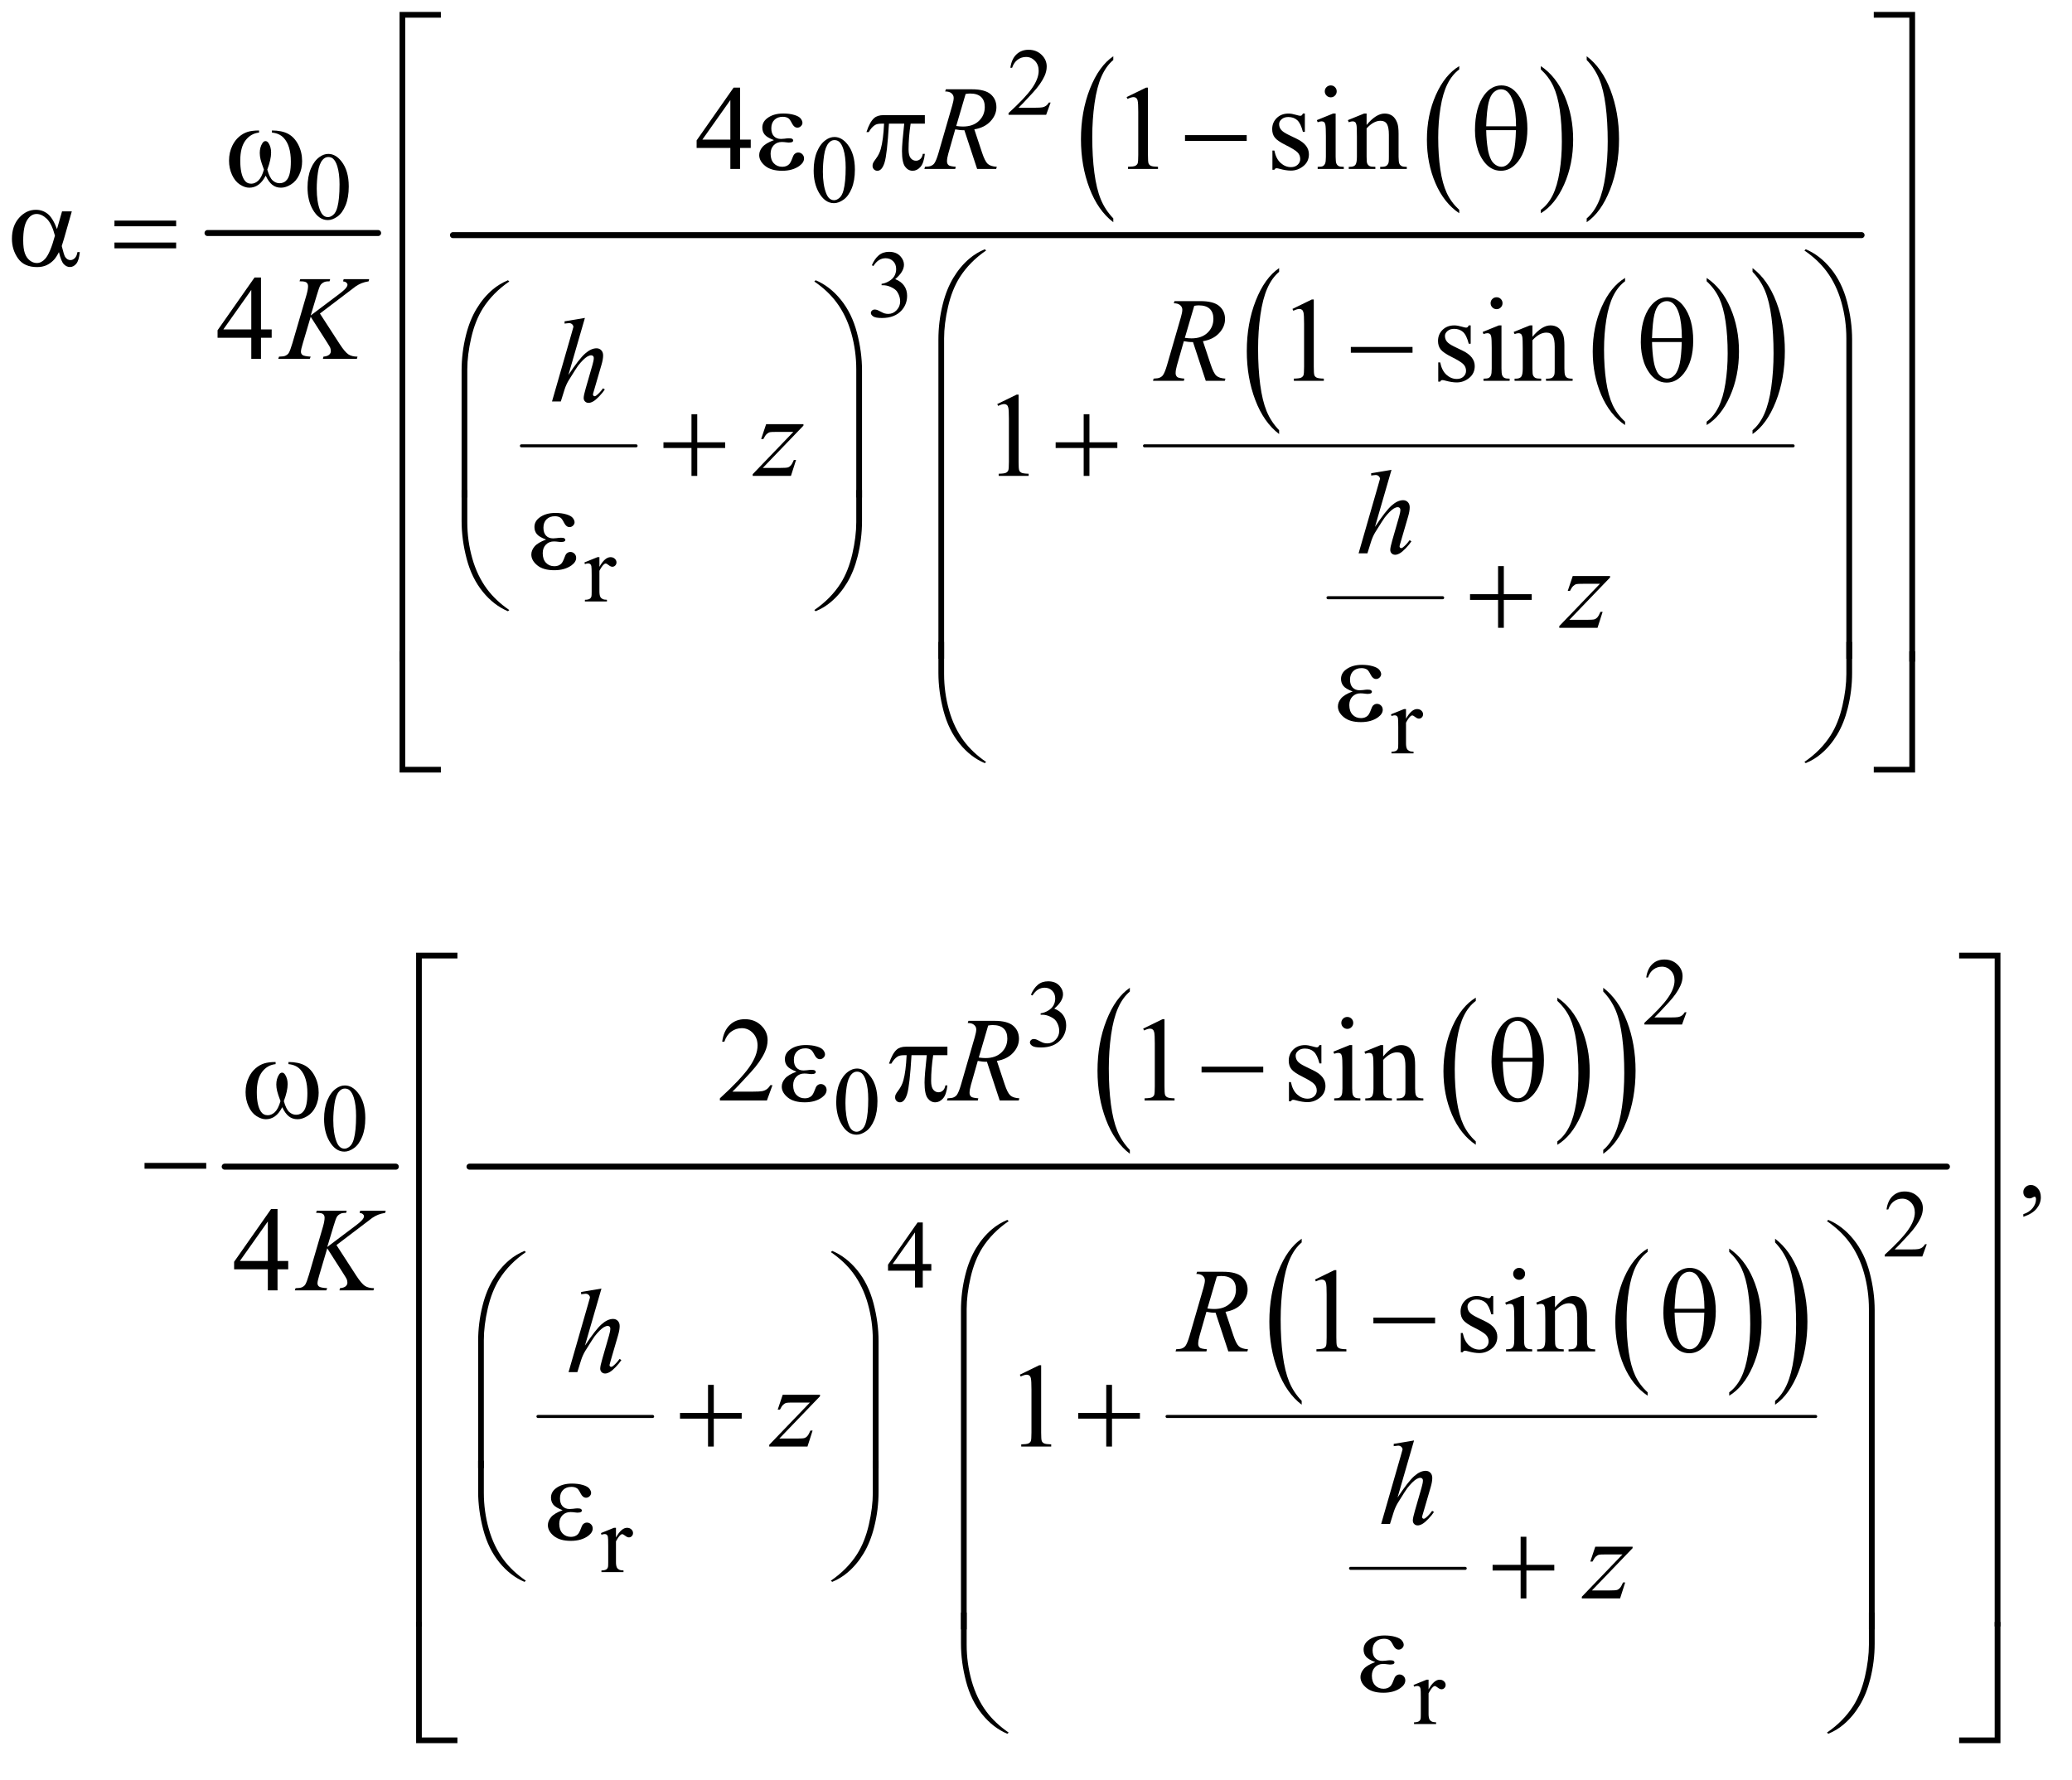 <?xml version="1.0" encoding="UTF-8"?>
<!DOCTYPE svg PUBLIC '-//W3C//DTD SVG 1.0//EN'
          'http://www.w3.org/TR/2001/REC-SVG-20010904/DTD/svg10.dtd'>
<svg stroke-dasharray="none" shape-rendering="auto" xmlns="http://www.w3.org/2000/svg" font-family="'Dialog'" text-rendering="auto" width="270" fill-opacity="1" color-interpolation="auto" color-rendering="auto" preserveAspectRatio="xMidYMid meet" font-size="12px" viewBox="0 0 270 232" fill="black" xmlns:xlink="http://www.w3.org/1999/xlink" stroke="black" image-rendering="auto" stroke-miterlimit="10" stroke-linecap="square" stroke-linejoin="miter" font-style="normal" stroke-width="1" height="232" stroke-dashoffset="0" font-weight="normal" stroke-opacity="1"
><!--Generated by the Batik Graphics2D SVG Generator--><defs id="genericDefs"
  /><g
  ><defs id="defs1"
    ><clipPath clipPathUnits="userSpaceOnUse" id="clipPath1"
      ><path d="M-1 -1 L169.883 -1 L169.883 145.692 L-1 145.692 L-1 -1 Z"
      /></clipPath
      ><clipPath clipPathUnits="userSpaceOnUse" id="clipPath2"
      ><path d="M67.125 1224.754 L67.125 5847.493 L5462.75 5847.493 L5462.75 1224.754 Z"
      /></clipPath
      ><clipPath clipPathUnits="userSpaceOnUse" id="clipPath3"
      ><path d="M67.125 1544.242 L67.125 6166.981 L5462.75 6166.981 L5462.75 1544.242 Z"
      /></clipPath
      ><clipPath clipPathUnits="userSpaceOnUse" id="clipPath4"
      ><path d="M67.125 2502.709 L67.125 7125.448 L5462.75 7125.448 L5462.75 2502.709 Z"
      /></clipPath
      ><clipPath clipPathUnits="userSpaceOnUse" id="clipPath5"
      ><path d="M67.125 2822.198 L67.125 7444.938 L5462.75 7444.938 L5462.75 2822.198 Z"
      /></clipPath
      ><clipPath clipPathUnits="userSpaceOnUse" id="clipPath6"
      ><path d="M67.125 74.594 L67.125 4697.333 L5462.75 4697.333 L5462.75 74.594 Z"
      /></clipPath
    ></defs
    ><g stroke-width="16" transform="scale(1.576,1.576) translate(1,1) matrix(0.031,0,0,0.031,-2.101,-38.335)" stroke-linejoin="round" stroke-linecap="round"
    ><line y2="1826" fill="none" x1="589" clip-path="url(#clipPath2)" x2="1044" y1="1826"
    /></g
    ><g transform="matrix(0.049,0,0,0.049,-1.735,-58.831)"
    ><path d="M3916.062 1758.781 L3916.062 1767.797 Q3875.406 1740.516 3852.742 1687.703 Q3830.078 1634.891 3830.078 1572.125 Q3830.078 1506.828 3853.914 1453.18 Q3877.75 1399.531 3916.062 1376.438 L3916.062 1385.25 Q3896.906 1399.531 3884.602 1424.305 Q3872.297 1449.078 3866.219 1487.188 Q3860.141 1525.297 3860.141 1566.656 Q3860.141 1613.485 3865.75 1651.274 Q3871.359 1689.063 3882.883 1713.945 Q3894.406 1738.828 3916.062 1758.781 Z" stroke="none" clip-path="url(#clipPath2)"
    /></g
    ><g transform="matrix(0.049,0,0,0.049,-1.735,-58.831)"
    ><path d="M4133.016 1385.25 L4133.016 1376.438 Q4173.656 1403.516 4196.32 1456.32 Q4218.984 1509.125 4218.984 1571.906 Q4218.984 1637.203 4195.156 1690.953 Q4171.328 1744.703 4133.016 1767.797 L4133.016 1758.781 Q4152.328 1744.5 4164.633 1719.727 Q4176.938 1694.953 4182.93 1656.945 Q4188.922 1618.938 4188.922 1577.375 Q4188.922 1530.75 4183.398 1492.852 Q4177.875 1454.953 4166.266 1430.078 Q4154.656 1405.203 4133.016 1385.25 Z" stroke="none" clip-path="url(#clipPath2)"
    /></g
    ><g transform="matrix(0.049,0,0,0.049,-1.735,-58.831)"
    ><path d="M2996.062 1781.484 L2996.062 1791.672 Q2955.406 1760.891 2932.742 1701.328 Q2910.078 1641.766 2910.078 1570.953 Q2910.078 1497.312 2933.914 1436.805 Q2957.75 1376.297 2996.062 1350.25 L2996.062 1360.188 Q2976.906 1376.297 2964.602 1404.242 Q2952.297 1432.188 2946.219 1475.172 Q2940.141 1518.156 2940.141 1564.797 Q2940.141 1617.609 2945.75 1660.234 Q2951.359 1702.859 2962.883 1730.93 Q2974.406 1759 2996.062 1781.484 Z" stroke="none" clip-path="url(#clipPath2)"
    /></g
    ><g transform="matrix(0.049,0,0,0.049,-1.735,-58.831)"
    ><path d="M4255.016 1360.188 L4255.016 1350.25 Q4295.656 1380.797 4318.32 1440.359 Q4340.984 1499.922 4340.984 1570.719 Q4340.984 1644.375 4317.156 1705 Q4293.328 1765.625 4255.016 1791.672 L4255.016 1781.484 Q4274.328 1765.391 4286.633 1737.445 Q4298.938 1709.5 4304.93 1666.633 Q4310.922 1623.766 4310.922 1576.875 Q4310.922 1524.312 4305.398 1481.562 Q4299.875 1438.812 4288.266 1410.75 Q4276.656 1382.688 4255.016 1360.188 Z" stroke="none" clip-path="url(#clipPath2)"
    /></g
    ><g stroke-width="8" transform="matrix(0.049,0,0,0.049,-1.735,-74.588)" stroke-linejoin="round" stroke-linecap="round"
    ><line y2="2708" fill="none" x1="1422" clip-path="url(#clipPath3)" x2="1727" y1="2708"
    /></g
    ><g transform="matrix(0.049,0,0,0.049,-1.735,-74.588)"
    ><path d="M4357.062 2643.781 L4357.062 2652.797 Q4316.406 2625.516 4293.742 2572.703 Q4271.078 2519.891 4271.078 2457.125 Q4271.078 2391.828 4294.914 2338.18 Q4318.75 2284.531 4357.062 2261.438 L4357.062 2270.25 Q4337.906 2284.531 4325.602 2309.305 Q4313.297 2334.078 4307.219 2372.188 Q4301.141 2410.297 4301.141 2451.656 Q4301.141 2498.484 4306.75 2536.273 Q4312.359 2574.062 4323.883 2598.945 Q4335.406 2623.828 4357.062 2643.781 Z" stroke="none" clip-path="url(#clipPath3)"
    /></g
    ><g transform="matrix(0.049,0,0,0.049,-1.735,-74.588)"
    ><path d="M4574.016 2270.25 L4574.016 2261.438 Q4614.656 2288.516 4637.32 2341.32 Q4659.984 2394.125 4659.984 2456.906 Q4659.984 2522.203 4636.156 2575.953 Q4612.328 2629.703 4574.016 2652.797 L4574.016 2643.781 Q4593.328 2629.5 4605.633 2604.727 Q4617.938 2579.953 4623.93 2541.945 Q4629.922 2503.938 4629.922 2462.375 Q4629.922 2415.75 4624.398 2377.852 Q4618.875 2339.953 4607.266 2315.078 Q4595.656 2290.203 4574.016 2270.25 Z" stroke="none" clip-path="url(#clipPath3)"
    /></g
    ><g transform="matrix(0.049,0,0,0.049,-1.735,-74.588)"
    ><path d="M3437.062 2666.484 L3437.062 2676.672 Q3396.406 2645.891 3373.742 2586.328 Q3351.078 2526.766 3351.078 2455.953 Q3351.078 2382.312 3374.914 2321.805 Q3398.75 2261.297 3437.062 2235.25 L3437.062 2245.188 Q3417.906 2261.297 3405.602 2289.242 Q3393.297 2317.188 3387.219 2360.172 Q3381.141 2403.156 3381.141 2449.797 Q3381.141 2502.609 3386.75 2545.234 Q3392.359 2587.859 3403.883 2615.93 Q3415.406 2644 3437.062 2666.484 Z" stroke="none" clip-path="url(#clipPath3)"
    /></g
    ><g transform="matrix(0.049,0,0,0.049,-1.735,-74.588)"
    ><path d="M4696.016 2245.188 L4696.016 2235.25 Q4736.656 2265.797 4759.32 2325.359 Q4781.984 2384.922 4781.984 2455.719 Q4781.984 2529.375 4758.156 2590 Q4734.328 2650.625 4696.016 2676.672 L4696.016 2666.484 Q4715.328 2650.391 4727.633 2622.445 Q4739.938 2594.5 4745.93 2551.633 Q4751.922 2508.766 4751.922 2461.875 Q4751.922 2409.312 4746.398 2366.562 Q4740.875 2323.812 4729.266 2295.75 Q4717.656 2267.688 4696.016 2245.188 Z" stroke="none" clip-path="url(#clipPath3)"
    /></g
    ><g stroke-width="8" transform="matrix(0.049,0,0,0.049,-1.735,-74.588)" stroke-linejoin="round" stroke-linecap="round"
    ><line y2="3112" fill="none" x1="3567" clip-path="url(#clipPath3)" x2="3872" y1="3112"
    /></g
    ><g stroke-width="8" transform="matrix(0.049,0,0,0.049,-1.735,-74.588)" stroke-linejoin="round" stroke-linecap="round"
    ><line y2="2708" fill="none" x1="3079" clip-path="url(#clipPath3)" x2="4804" y1="2708"
    /></g
    ><g stroke-width="16" transform="matrix(0.049,0,0,0.049,-1.735,-58.831)" stroke-linejoin="round" stroke-linecap="round"
    ><line y2="1826" fill="none" x1="1240" clip-path="url(#clipPath2)" x2="4986" y1="1826"
    /></g
    ><g stroke-width="16" transform="matrix(0.049,0,0,0.049,-1.735,-121.861)" stroke-linejoin="round" stroke-linecap="round"
    ><line y2="5590" fill="none" x1="633" clip-path="url(#clipPath4)" x2="1088" y1="5590"
    /></g
    ><g transform="matrix(0.049,0,0,0.049,-1.735,-121.861)"
    ><path d="M3960.062 5522.781 L3960.062 5531.797 Q3919.406 5504.516 3896.742 5451.703 Q3874.078 5398.891 3874.078 5336.125 Q3874.078 5270.828 3897.914 5217.18 Q3921.75 5163.531 3960.062 5140.438 L3960.062 5149.25 Q3940.906 5163.531 3928.602 5188.305 Q3916.297 5213.078 3910.219 5251.188 Q3904.141 5289.297 3904.141 5330.656 Q3904.141 5377.484 3909.75 5415.273 Q3915.359 5453.062 3926.883 5477.945 Q3938.406 5502.828 3960.062 5522.781 Z" stroke="none" clip-path="url(#clipPath4)"
    /></g
    ><g transform="matrix(0.049,0,0,0.049,-1.735,-121.861)"
    ><path d="M4177.016 5149.25 L4177.016 5140.438 Q4217.656 5167.516 4240.32 5220.32 Q4262.984 5273.125 4262.984 5335.906 Q4262.984 5401.203 4239.156 5454.953 Q4215.328 5508.703 4177.016 5531.797 L4177.016 5522.781 Q4196.328 5508.5 4208.633 5483.727 Q4220.938 5458.953 4226.93 5420.945 Q4232.922 5382.938 4232.922 5341.375 Q4232.922 5294.75 4227.398 5256.852 Q4221.875 5218.953 4210.266 5194.078 Q4198.656 5169.203 4177.016 5149.25 Z" stroke="none" clip-path="url(#clipPath4)"
    /></g
    ><g transform="matrix(0.049,0,0,0.049,-1.735,-121.861)"
    ><path d="M3040.062 5545.484 L3040.062 5555.672 Q2999.406 5524.891 2976.742 5465.328 Q2954.078 5405.766 2954.078 5334.953 Q2954.078 5261.312 2977.914 5200.805 Q3001.75 5140.297 3040.062 5114.25 L3040.062 5124.188 Q3020.906 5140.297 3008.602 5168.242 Q2996.297 5196.188 2990.219 5239.172 Q2984.141 5282.156 2984.141 5328.797 Q2984.141 5381.609 2989.75 5424.234 Q2995.359 5466.859 3006.883 5494.93 Q3018.406 5523 3040.062 5545.484 Z" stroke="none" clip-path="url(#clipPath4)"
    /></g
    ><g transform="matrix(0.049,0,0,0.049,-1.735,-121.861)"
    ><path d="M4299.016 5124.188 L4299.016 5114.25 Q4339.656 5144.797 4362.32 5204.359 Q4384.984 5263.922 4384.984 5334.719 Q4384.984 5408.375 4361.156 5469 Q4337.328 5529.625 4299.016 5555.672 L4299.016 5545.484 Q4318.328 5529.391 4330.633 5501.445 Q4342.938 5473.5 4348.93 5430.633 Q4354.922 5387.766 4354.922 5340.875 Q4354.922 5288.312 4349.398 5245.562 Q4343.875 5202.812 4332.266 5174.75 Q4320.656 5146.688 4299.016 5124.188 Z" stroke="none" clip-path="url(#clipPath4)"
    /></g
    ><g stroke-width="8" transform="matrix(0.049,0,0,0.049,-1.735,-137.619)" stroke-linejoin="round" stroke-linecap="round"
    ><line y2="6576" fill="none" x1="1466" clip-path="url(#clipPath5)" x2="1771" y1="6576"
    /></g
    ><g transform="matrix(0.049,0,0,0.049,-1.735,-137.619)"
    ><path d="M4417.062 6511.781 L4417.062 6520.797 Q4376.406 6493.516 4353.742 6440.703 Q4331.078 6387.891 4331.078 6325.125 Q4331.078 6259.828 4354.914 6206.18 Q4378.75 6152.531 4417.062 6129.438 L4417.062 6138.25 Q4397.906 6152.531 4385.602 6177.305 Q4373.297 6202.078 4367.219 6240.188 Q4361.141 6278.297 4361.141 6319.656 Q4361.141 6366.484 4366.75 6404.273 Q4372.359 6442.062 4383.883 6466.945 Q4395.406 6491.828 4417.062 6511.781 Z" stroke="none" clip-path="url(#clipPath5)"
    /></g
    ><g transform="matrix(0.049,0,0,0.049,-1.735,-137.619)"
    ><path d="M4634.016 6138.25 L4634.016 6129.438 Q4674.656 6156.516 4697.32 6209.32 Q4719.984 6262.125 4719.984 6324.906 Q4719.984 6390.203 4696.156 6443.953 Q4672.328 6497.703 4634.016 6520.797 L4634.016 6511.781 Q4653.328 6497.5 4665.633 6472.727 Q4677.938 6447.953 4683.93 6409.945 Q4689.922 6371.938 4689.922 6330.375 Q4689.922 6283.75 4684.398 6245.852 Q4678.875 6207.953 4667.266 6183.078 Q4655.656 6158.203 4634.016 6138.25 Z" stroke="none" clip-path="url(#clipPath5)"
    /></g
    ><g transform="matrix(0.049,0,0,0.049,-1.735,-137.619)"
    ><path d="M3497.062 6534.484 L3497.062 6544.672 Q3456.406 6513.891 3433.742 6454.328 Q3411.078 6394.766 3411.078 6323.953 Q3411.078 6250.312 3434.914 6189.805 Q3458.75 6129.297 3497.062 6103.25 L3497.062 6113.188 Q3477.906 6129.297 3465.602 6157.242 Q3453.297 6185.188 3447.219 6228.172 Q3441.141 6271.156 3441.141 6317.797 Q3441.141 6370.609 3446.75 6413.234 Q3452.359 6455.859 3463.883 6483.93 Q3475.406 6512 3497.062 6534.484 Z" stroke="none" clip-path="url(#clipPath5)"
    /></g
    ><g transform="matrix(0.049,0,0,0.049,-1.735,-137.619)"
    ><path d="M4756.016 6113.188 L4756.016 6103.25 Q4796.656 6133.797 4819.32 6193.359 Q4841.984 6252.922 4841.984 6323.719 Q4841.984 6397.375 4818.156 6458 Q4794.328 6518.625 4756.016 6544.672 L4756.016 6534.484 Q4775.328 6518.391 4787.633 6490.445 Q4799.938 6462.5 4805.93 6419.633 Q4811.922 6376.766 4811.922 6329.875 Q4811.922 6277.312 4806.398 6234.562 Q4800.875 6191.812 4789.266 6163.75 Q4777.656 6135.688 4756.016 6113.188 Z" stroke="none" clip-path="url(#clipPath5)"
    /></g
    ><g stroke-width="8" transform="matrix(0.049,0,0,0.049,-1.735,-137.619)" stroke-linejoin="round" stroke-linecap="round"
    ><line y2="6980" fill="none" x1="3627" clip-path="url(#clipPath5)" x2="3932" y1="6980"
    /></g
    ><g stroke-width="8" transform="matrix(0.049,0,0,0.049,-1.735,-137.619)" stroke-linejoin="round" stroke-linecap="round"
    ><line y2="6576" fill="none" x1="3139" clip-path="url(#clipPath5)" x2="4864" y1="6576"
    /></g
    ><g stroke-width="16" transform="matrix(0.049,0,0,0.049,-1.735,-121.861)" stroke-linejoin="round" stroke-linecap="round"
    ><line y2="5590" fill="none" x1="1284" clip-path="url(#clipPath4)" x2="5213" y1="5590"
    /></g
    ><g transform="matrix(0.049,0,0,0.049,-1.735,-58.831)"
    ><path d="M2829.375 1473.375 L2817.5 1506 L2717.5 1506 L2717.5 1501.375 Q2761.625 1461.125 2779.625 1435.625 Q2797.625 1410.125 2797.625 1389 Q2797.625 1372.875 2787.75 1362.5 Q2777.875 1352.125 2764.125 1352.125 Q2751.625 1352.125 2741.688 1359.438 Q2731.75 1366.75 2727 1380.875 L2722.375 1380.875 Q2725.5 1357.75 2738.438 1345.375 Q2751.375 1333 2770.75 1333 Q2791.375 1333 2805.188 1346.25 Q2819 1359.5 2819 1377.5 Q2819 1390.375 2813 1403.25 Q2803.75 1423.5 2783 1446.125 Q2751.875 1480.125 2744.125 1487.125 L2788.375 1487.125 Q2801.875 1487.125 2807.312 1486.125 Q2812.75 1485.125 2817.125 1482.062 Q2821.5 1479 2824.75 1473.375 Z" stroke="none" clip-path="url(#clipPath2)"
    /></g
    ><g transform="matrix(0.049,0,0,0.049,-1.735,-58.831)"
    ><path d="M2199.25 1654.25 Q2199.25 1625.25 2208 1604.312 Q2216.75 1583.375 2231.25 1573.125 Q2242.5 1565 2254.5 1565 Q2274 1565 2289.5 1584.875 Q2308.875 1609.5 2308.875 1651.625 Q2308.875 1681.125 2300.375 1701.75 Q2291.875 1722.375 2278.688 1731.688 Q2265.5 1741 2253.25 1741 Q2229 1741 2212.875 1712.375 Q2199.25 1688.25 2199.25 1654.25 ZM2223.75 1657.375 Q2223.75 1692.375 2232.375 1714.5 Q2239.5 1733.125 2253.625 1733.125 Q2260.375 1733.125 2267.625 1727.062 Q2274.875 1721 2278.625 1706.75 Q2284.375 1685.25 2284.375 1646.125 Q2284.375 1617.125 2278.375 1597.75 Q2273.875 1583.375 2266.75 1577.375 Q2261.625 1573.25 2254.375 1573.25 Q2245.875 1573.25 2239.25 1580.875 Q2230.25 1591.25 2227 1613.5 Q2223.75 1635.75 2223.75 1657.375 Z" stroke="none" clip-path="url(#clipPath2)"
    /></g
    ><g transform="matrix(0.049,0,0,0.049,-1.735,-58.831)"
    ><path d="M853.25 1699.25 Q853.25 1670.25 862 1649.312 Q870.75 1628.375 885.25 1618.125 Q896.5 1610 908.5 1610 Q928 1610 943.5 1629.875 Q962.875 1654.5 962.875 1696.625 Q962.875 1726.125 954.375 1746.75 Q945.875 1767.375 932.688 1776.688 Q919.5 1786 907.25 1786 Q883 1786 866.875 1757.375 Q853.25 1733.25 853.25 1699.25 ZM877.75 1702.375 Q877.75 1737.375 886.375 1759.5 Q893.5 1778.125 907.625 1778.125 Q914.375 1778.125 921.625 1772.062 Q928.875 1766 932.625 1751.75 Q938.375 1730.25 938.375 1691.125 Q938.375 1662.125 932.375 1642.75 Q927.875 1628.375 920.75 1622.375 Q915.625 1618.25 908.375 1618.25 Q899.875 1618.25 893.25 1625.875 Q884.25 1636.25 881 1658.5 Q877.75 1680.75 877.75 1702.375 Z" stroke="none" clip-path="url(#clipPath2)"
    /></g
    ><g transform="matrix(0.049,0,0,0.049,-1.735,-74.588)"
    ><path d="M2354 2227.75 Q2361.25 2210.625 2372.312 2201.312 Q2383.375 2192 2399.875 2192 Q2420.25 2192 2431.125 2205.25 Q2439.375 2215.125 2439.375 2226.375 Q2439.375 2244.875 2416.125 2264.625 Q2431.75 2270.75 2439.75 2282.125 Q2447.75 2293.5 2447.75 2308.875 Q2447.75 2330.875 2433.75 2347 Q2415.5 2368 2380.875 2368 Q2363.75 2368 2357.562 2363.75 Q2351.375 2359.5 2351.375 2354.625 Q2351.375 2351 2354.312 2348.25 Q2357.25 2345.5 2361.375 2345.5 Q2364.5 2345.5 2367.75 2346.5 Q2369.875 2347.125 2377.375 2351.062 Q2384.875 2355 2387.75 2355.75 Q2392.375 2357.125 2397.625 2357.125 Q2410.375 2357.125 2419.812 2347.25 Q2429.25 2337.375 2429.25 2323.875 Q2429.25 2314 2424.875 2304.625 Q2421.625 2297.625 2417.75 2294 Q2412.375 2289 2403 2284.938 Q2393.625 2280.875 2383.875 2280.875 L2379.875 2280.875 L2379.875 2277.125 Q2389.75 2275.875 2399.688 2270 Q2409.625 2264.125 2414.125 2255.875 Q2418.625 2247.625 2418.625 2237.75 Q2418.625 2224.875 2410.562 2216.938 Q2402.5 2209 2390.5 2209 Q2371.125 2209 2358.125 2229.75 Z" stroke="none" clip-path="url(#clipPath3)"
    /></g
    ><g transform="matrix(0.049,0,0,0.049,-1.735,-74.588)"
    ><path d="M1629.5 3004.125 L1629.5 3029.875 Q1643.875 3004.125 1659 3004.125 Q1665.875 3004.125 1670.375 3008.312 Q1674.875 3012.5 1674.875 3018 Q1674.875 3022.875 1671.625 3026.25 Q1668.375 3029.625 1663.875 3029.625 Q1659.5 3029.625 1654.062 3025.312 Q1648.625 3021 1646 3021 Q1643.75 3021 1641.125 3023.5 Q1635.5 3028.625 1629.5 3040.375 L1629.5 3095.25 Q1629.5 3104.75 1631.875 3109.625 Q1633.5 3113 1637.625 3115.25 Q1641.75 3117.5 1649.5 3117.5 L1649.5 3122 L1590.875 3122 L1590.875 3117.5 Q1599.625 3117.5 1603.875 3114.75 Q1607 3112.75 1608.25 3108.375 Q1608.875 3106.25 1608.875 3096.25 L1608.875 3051.875 Q1608.875 3031.875 1608.062 3028.062 Q1607.25 3024.25 1605.062 3022.5 Q1602.875 3020.75 1599.625 3020.75 Q1595.75 3020.75 1590.875 3022.625 L1589.625 3018.125 L1624.25 3004.125 Z" stroke="none" clip-path="url(#clipPath3)"
    /></g
    ><g transform="matrix(0.049,0,0,0.049,-1.735,-74.588)"
    ><path d="M3774.5 3408.125 L3774.5 3433.875 Q3788.875 3408.125 3804 3408.125 Q3810.875 3408.125 3815.375 3412.312 Q3819.875 3416.5 3819.875 3422 Q3819.875 3426.875 3816.625 3430.25 Q3813.375 3433.625 3808.875 3433.625 Q3804.5 3433.625 3799.062 3429.312 Q3793.625 3425 3791 3425 Q3788.75 3425 3786.125 3427.5 Q3780.5 3432.625 3774.5 3444.375 L3774.5 3499.25 Q3774.5 3508.75 3776.875 3513.625 Q3778.5 3517 3782.625 3519.25 Q3786.75 3521.5 3794.5 3521.5 L3794.5 3526 L3735.875 3526 L3735.875 3521.5 Q3744.625 3521.5 3748.875 3518.75 Q3752 3516.75 3753.25 3512.375 Q3753.875 3510.25 3753.875 3500.25 L3753.875 3455.875 Q3753.875 3435.875 3753.062 3432.062 Q3752.25 3428.25 3750.062 3426.5 Q3747.875 3424.75 3744.625 3424.75 Q3740.75 3424.75 3735.875 3426.625 L3734.625 3422.125 L3769.25 3408.125 Z" stroke="none" clip-path="url(#clipPath3)"
    /></g
    ><g transform="matrix(0.049,0,0,0.049,-1.735,-121.861)"
    ><path d="M4520.375 5179.375 L4508.5 5212 L4408.5 5212 L4408.5 5207.375 Q4452.625 5167.125 4470.625 5141.625 Q4488.625 5116.125 4488.625 5095 Q4488.625 5078.875 4478.75 5068.5 Q4468.875 5058.125 4455.125 5058.125 Q4442.625 5058.125 4432.688 5065.438 Q4422.75 5072.75 4418 5086.875 L4413.375 5086.875 Q4416.5 5063.75 4429.438 5051.375 Q4442.375 5039 4461.75 5039 Q4482.375 5039 4496.188 5052.25 Q4510 5065.5 4510 5083.5 Q4510 5096.375 4504 5109.25 Q4494.75 5129.5 4474 5152.125 Q4442.875 5186.125 4435.125 5193.125 L4479.375 5193.125 Q4492.875 5193.125 4498.312 5192.125 Q4503.75 5191.125 4508.125 5188.062 Q4512.5 5185 4515.75 5179.375 Z" stroke="none" clip-path="url(#clipPath4)"
    /></g
    ><g transform="matrix(0.049,0,0,0.049,-1.735,-121.861)"
    ><path d="M2777 5132.75 Q2784.25 5115.625 2795.312 5106.312 Q2806.375 5097 2822.875 5097 Q2843.25 5097 2854.125 5110.25 Q2862.375 5120.125 2862.375 5131.375 Q2862.375 5149.875 2839.125 5169.625 Q2854.75 5175.75 2862.75 5187.125 Q2870.75 5198.5 2870.75 5213.875 Q2870.75 5235.875 2856.75 5252 Q2838.5 5273 2803.875 5273 Q2786.75 5273 2780.562 5268.75 Q2774.375 5264.5 2774.375 5259.625 Q2774.375 5256 2777.312 5253.25 Q2780.25 5250.5 2784.375 5250.5 Q2787.5 5250.5 2790.75 5251.5 Q2792.875 5252.125 2800.375 5256.062 Q2807.875 5260 2810.75 5260.75 Q2815.375 5262.125 2820.625 5262.125 Q2833.375 5262.125 2842.812 5252.25 Q2852.25 5242.375 2852.25 5228.875 Q2852.25 5219 2847.875 5209.625 Q2844.625 5202.625 2840.75 5199 Q2835.375 5194 2826 5189.938 Q2816.625 5185.875 2806.875 5185.875 L2802.875 5185.875 L2802.875 5182.125 Q2812.75 5180.875 2822.688 5175 Q2832.625 5169.125 2837.125 5160.875 Q2841.625 5152.625 2841.625 5142.75 Q2841.625 5129.875 2833.562 5121.938 Q2825.5 5114 2813.5 5114 Q2794.125 5114 2781.125 5134.75 Z" stroke="none" clip-path="url(#clipPath4)"
    /></g
    ><g transform="matrix(0.049,0,0,0.049,-1.735,-121.861)"
    ><path d="M2259.25 5418.25 Q2259.25 5389.25 2268 5368.312 Q2276.75 5347.375 2291.25 5337.125 Q2302.5 5329 2314.5 5329 Q2334 5329 2349.5 5348.875 Q2368.875 5373.5 2368.875 5415.625 Q2368.875 5445.125 2360.375 5465.75 Q2351.875 5486.375 2338.688 5495.688 Q2325.5 5505 2313.25 5505 Q2289 5505 2272.875 5476.375 Q2259.25 5452.25 2259.25 5418.25 ZM2283.75 5421.375 Q2283.75 5456.375 2292.375 5478.5 Q2299.5 5497.125 2313.625 5497.125 Q2320.375 5497.125 2327.625 5491.062 Q2334.875 5485 2338.625 5470.75 Q2344.375 5449.25 2344.375 5410.125 Q2344.375 5381.125 2338.375 5361.75 Q2333.875 5347.375 2326.75 5341.375 Q2321.625 5337.25 2314.375 5337.25 Q2305.875 5337.25 2299.25 5344.875 Q2290.25 5355.25 2287 5377.5 Q2283.75 5399.75 2283.75 5421.375 Z" stroke="none" clip-path="url(#clipPath4)"
    /></g
    ><g transform="matrix(0.049,0,0,0.049,-1.735,-121.861)"
    ><path d="M897.25 5463.25 Q897.25 5434.25 906 5413.312 Q914.75 5392.375 929.25 5382.125 Q940.5 5374 952.5 5374 Q972 5374 987.5 5393.875 Q1006.875 5418.5 1006.875 5460.625 Q1006.875 5490.125 998.375 5510.75 Q989.875 5531.375 976.688 5540.688 Q963.5 5550 951.25 5550 Q927 5550 910.875 5521.375 Q897.25 5497.25 897.25 5463.25 ZM921.75 5466.375 Q921.75 5501.375 930.375 5523.5 Q937.5 5542.125 951.625 5542.125 Q958.375 5542.125 965.625 5536.062 Q972.875 5530 976.625 5515.75 Q982.375 5494.25 982.375 5455.125 Q982.375 5426.125 976.375 5406.75 Q971.875 5392.375 964.75 5386.375 Q959.625 5382.25 952.375 5382.25 Q943.875 5382.25 937.25 5389.875 Q928.25 5400.25 925 5422.5 Q921.75 5444.75 921.75 5466.375 Z" stroke="none" clip-path="url(#clipPath4)"
    /></g
    ><g transform="matrix(0.049,0,0,0.049,-1.735,-121.861)"
    ><path d="M5159.375 5796.375 L5147.5 5829 L5047.5 5829 L5047.5 5824.375 Q5091.625 5784.125 5109.625 5758.625 Q5127.625 5733.125 5127.625 5712 Q5127.625 5695.875 5117.75 5685.5 Q5107.875 5675.125 5094.125 5675.125 Q5081.625 5675.125 5071.688 5682.438 Q5061.75 5689.75 5057 5703.875 L5052.375 5703.875 Q5055.5 5680.75 5068.438 5668.375 Q5081.375 5656 5100.75 5656 Q5121.375 5656 5135.188 5669.25 Q5149 5682.5 5149 5700.5 Q5149 5713.375 5143 5726.25 Q5133.75 5746.5 5113 5769.125 Q5081.875 5803.125 5074.125 5810.125 L5118.375 5810.125 Q5131.875 5810.125 5137.312 5809.125 Q5142.75 5808.125 5147.125 5805.062 Q5151.5 5802 5154.75 5796.375 Z" stroke="none" clip-path="url(#clipPath4)"
    /></g
    ><g transform="matrix(0.049,0,0,0.049,-1.735,-137.619)"
    ><path d="M2512.125 6170.5 L2512.125 6188.25 L2489.375 6188.25 L2489.375 6233 L2468.75 6233 L2468.75 6188.25 L2397 6188.25 L2397 6172.25 L2475.625 6060 L2489.375 6060 L2489.375 6170.5 ZM2468.75 6170.5 L2468.75 6086.375 L2409.25 6170.5 Z" stroke="none" clip-path="url(#clipPath5)"
    /></g
    ><g transform="matrix(0.049,0,0,0.049,-1.735,-137.619)"
    ><path d="M1673.5 6872.125 L1673.5 6897.875 Q1687.875 6872.125 1703 6872.125 Q1709.875 6872.125 1714.375 6876.312 Q1718.875 6880.5 1718.875 6886 Q1718.875 6890.875 1715.625 6894.25 Q1712.375 6897.625 1707.875 6897.625 Q1703.5 6897.625 1698.062 6893.312 Q1692.625 6889 1690 6889 Q1687.75 6889 1685.125 6891.5 Q1679.5 6896.625 1673.5 6908.375 L1673.5 6963.25 Q1673.5 6972.75 1675.875 6977.625 Q1677.5 6981 1681.625 6983.25 Q1685.75 6985.5 1693.5 6985.5 L1693.5 6990 L1634.875 6990 L1634.875 6985.5 Q1643.625 6985.5 1647.875 6982.75 Q1651 6980.75 1652.25 6976.375 Q1652.875 6974.25 1652.875 6964.25 L1652.875 6919.875 Q1652.875 6899.875 1652.062 6896.062 Q1651.25 6892.25 1649.062 6890.5 Q1646.875 6888.75 1643.625 6888.75 Q1639.75 6888.75 1634.875 6890.625 L1633.625 6886.125 L1668.25 6872.125 Z" stroke="none" clip-path="url(#clipPath5)"
    /></g
    ><g transform="matrix(0.049,0,0,0.049,-1.735,-137.619)"
    ><path d="M3834.5 7276.125 L3834.5 7301.875 Q3848.875 7276.125 3864 7276.125 Q3870.875 7276.125 3875.375 7280.312 Q3879.875 7284.5 3879.875 7290 Q3879.875 7294.875 3876.625 7298.25 Q3873.375 7301.625 3868.875 7301.625 Q3864.5 7301.625 3859.062 7297.312 Q3853.625 7293 3851 7293 Q3848.75 7293 3846.125 7295.5 Q3840.5 7300.625 3834.5 7312.375 L3834.5 7367.25 Q3834.5 7376.75 3836.875 7381.625 Q3838.5 7385 3842.625 7387.25 Q3846.75 7389.5 3854.5 7389.5 L3854.5 7394 L3795.875 7394 L3795.875 7389.5 Q3804.625 7389.5 3808.875 7386.75 Q3812 7384.75 3813.25 7380.375 Q3813.875 7378.25 3813.875 7368.25 L3813.875 7323.875 Q3813.875 7303.875 3813.062 7300.062 Q3812.25 7296.25 3810.062 7294.5 Q3807.875 7292.75 3804.625 7292.75 Q3800.75 7292.75 3795.875 7294.625 L3794.625 7290.125 L3829.25 7276.125 Z" stroke="none" clip-path="url(#clipPath5)"
    /></g
    ><g transform="matrix(0.049,0,0,0.049,-1.735,-58.831)"
    ><path d="M2031.906 1571.875 L2031.906 1594.062 L2003.469 1594.062 L2003.469 1650 L1977.688 1650 L1977.688 1594.062 L1888 1594.062 L1888 1574.062 L1986.281 1433.75 L2003.469 1433.75 L2003.469 1571.875 ZM1977.688 1571.875 L1977.688 1466.719 L1903.312 1571.875 ZM3031.5 1458.906 L3083.062 1433.75 L3088.219 1433.75 L3088.219 1612.656 Q3088.219 1630.469 3089.703 1634.844 Q3091.188 1639.219 3095.875 1641.563 Q3100.562 1643.906 3114.938 1644.219 L3114.938 1650 L3035.25 1650 L3035.25 1644.219 Q3050.25 1643.906 3054.625 1641.64 Q3059 1639.375 3060.719 1635.547 Q3062.438 1631.719 3062.438 1612.656 L3062.438 1498.281 Q3062.438 1475.156 3060.875 1468.594 Q3059.781 1463.594 3056.891 1461.25 Q3054 1458.906 3049.938 1458.906 Q3044.156 1458.906 3033.844 1463.75 ZM3505.5 1502.656 L3505.5 1551.406 L3500.344 1551.406 Q3494.406 1528.438 3485.109 1520.156 Q3475.812 1511.875 3461.438 1511.875 Q3450.5 1511.875 3443.781 1517.656 Q3437.062 1523.438 3437.062 1530.469 Q3437.062 1539.219 3442.062 1545.469 Q3446.906 1551.875 3461.75 1559.063 L3484.562 1570.156 Q3516.281 1585.625 3516.281 1610.938 Q3516.281 1630.469 3501.516 1642.422 Q3486.75 1654.375 3468.469 1654.375 Q3455.344 1654.375 3438.469 1649.688 Q3433.312 1648.125 3430.031 1648.125 Q3426.438 1648.125 3424.406 1652.188 L3419.25 1652.188 L3419.25 1601.094 L3424.406 1601.094 Q3428.781 1622.969 3441.125 1634.063 Q3453.469 1645.156 3468.781 1645.156 Q3479.562 1645.156 3486.359 1638.828 Q3493.156 1632.5 3493.156 1623.594 Q3493.156 1612.813 3485.578 1605.469 Q3478 1598.125 3455.344 1586.875 Q3432.688 1575.625 3425.656 1566.563 Q3418.625 1557.657 3418.625 1544.063 Q3418.625 1526.407 3430.734 1514.532 Q3442.844 1502.657 3462.062 1502.657 Q3470.5 1502.657 3482.531 1506.25 Q3490.5 1508.594 3493.156 1508.594 Q3495.656 1508.594 3497.062 1507.5 Q3498.469 1506.407 3500.344 1502.657 ZM3574.406 1427.812 Q3580.969 1427.812 3585.578 1432.422 Q3590.188 1437.031 3590.188 1443.594 Q3590.188 1450.156 3585.578 1454.844 Q3580.969 1459.531 3574.406 1459.531 Q3567.844 1459.531 3563.156 1454.844 Q3558.469 1450.156 3558.469 1443.594 Q3558.469 1437.031 3563.078 1432.422 Q3567.688 1427.812 3574.406 1427.812 ZM3587.375 1502.656 L3587.375 1617.656 Q3587.375 1631.094 3589.328 1635.547 Q3591.281 1640 3595.109 1642.188 Q3598.938 1644.375 3609.094 1644.375 L3609.094 1650 L3539.562 1650 L3539.562 1644.375 Q3550.031 1644.375 3553.625 1642.344 Q3557.219 1640.312 3559.328 1635.625 Q3561.438 1630.938 3561.438 1617.656 L3561.438 1562.5 Q3561.438 1539.219 3560.031 1532.344 Q3558.938 1527.344 3556.594 1525.39 Q3554.25 1523.437 3550.188 1523.437 Q3545.812 1523.437 3539.562 1525.781 L3537.375 1520.156 L3580.5 1502.656 ZM3669.719 1532.969 Q3694.875 1502.656 3717.688 1502.656 Q3729.406 1502.656 3737.844 1508.516 Q3746.281 1514.375 3751.281 1527.812 Q3754.719 1537.188 3754.719 1556.562 L3754.719 1617.656 Q3754.719 1631.25 3756.906 1636.094 Q3758.625 1640 3762.453 1642.188 Q3766.281 1644.375 3776.594 1644.375 L3776.594 1650 L3705.812 1650 L3705.812 1644.375 L3708.781 1644.375 Q3718.781 1644.375 3722.766 1641.328 Q3726.75 1638.281 3728.312 1632.344 Q3728.938 1630 3728.938 1617.656 L3728.938 1559.062 Q3728.938 1539.531 3723.859 1530.703 Q3718.781 1521.875 3706.75 1521.875 Q3688.156 1521.875 3669.719 1542.188 L3669.719 1617.656 Q3669.719 1632.188 3671.438 1635.625 Q3673.625 1640.156 3677.453 1642.266 Q3681.281 1644.375 3693 1644.375 L3693 1650 L3622.219 1650 L3622.219 1644.375 L3625.344 1644.375 Q3636.281 1644.375 3640.109 1638.828 Q3643.938 1633.281 3643.938 1617.656 L3643.938 1564.531 Q3643.938 1538.75 3642.766 1533.125 Q3641.594 1527.5 3639.172 1525.469 Q3636.75 1523.438 3632.688 1523.438 Q3628.312 1523.438 3622.219 1525.781 L3619.875 1520.156 L3663 1502.656 L3669.719 1502.656 Z" stroke="none" clip-path="url(#clipPath2)"
    /></g
    ><g transform="matrix(0.049,0,0,0.049,-1.735,-58.831)"
    ><path d="M757.906 2076.875 L757.906 2099.062 L729.469 2099.062 L729.469 2155 L703.688 2155 L703.688 2099.062 L614 2099.062 L614 2079.062 L712.281 1938.75 L729.469 1938.75 L729.469 2076.875 ZM703.688 2076.875 L703.688 1971.719 L629.312 2076.875 Z" stroke="none" clip-path="url(#clipPath2)"
    /></g
    ><g transform="matrix(0.049,0,0,0.049,-1.735,-74.588)"
    ><path d="M3472.5 2343.906 L3524.062 2318.75 L3529.219 2318.75 L3529.219 2497.656 Q3529.219 2515.469 3530.703 2519.844 Q3532.188 2524.219 3536.875 2526.562 Q3541.562 2528.906 3555.938 2529.219 L3555.938 2535 L3476.25 2535 L3476.25 2529.219 Q3491.25 2528.906 3495.625 2526.641 Q3500 2524.375 3501.719 2520.547 Q3503.438 2516.719 3503.438 2497.656 L3503.438 2383.281 Q3503.438 2360.156 3501.875 2353.594 Q3500.781 2348.594 3497.891 2346.25 Q3495 2343.906 3490.938 2343.906 Q3485.156 2343.906 3474.844 2348.75 ZM3946.5 2387.656 L3946.5 2436.406 L3941.344 2436.406 Q3935.406 2413.438 3926.109 2405.156 Q3916.812 2396.875 3902.438 2396.875 Q3891.5 2396.875 3884.781 2402.656 Q3878.062 2408.438 3878.062 2415.469 Q3878.062 2424.219 3883.062 2430.469 Q3887.906 2436.875 3902.75 2444.062 L3925.562 2455.156 Q3957.281 2470.625 3957.281 2495.938 Q3957.281 2515.469 3942.516 2527.422 Q3927.75 2539.375 3909.469 2539.375 Q3896.344 2539.375 3879.469 2534.688 Q3874.312 2533.125 3871.031 2533.125 Q3867.438 2533.125 3865.406 2537.188 L3860.25 2537.188 L3860.25 2486.094 L3865.406 2486.094 Q3869.781 2507.969 3882.125 2519.062 Q3894.469 2530.156 3909.781 2530.156 Q3920.562 2530.156 3927.359 2523.828 Q3934.156 2517.5 3934.156 2508.594 Q3934.156 2497.812 3926.578 2490.469 Q3919 2483.125 3896.344 2471.875 Q3873.688 2460.625 3866.656 2451.562 Q3859.625 2442.656 3859.625 2429.062 Q3859.625 2411.406 3871.734 2399.531 Q3883.844 2387.656 3903.062 2387.656 Q3911.5 2387.656 3923.531 2391.25 Q3931.5 2393.594 3934.156 2393.594 Q3936.656 2393.594 3938.062 2392.5 Q3939.469 2391.406 3941.344 2387.656 ZM4015.406 2312.812 Q4021.969 2312.812 4026.578 2317.422 Q4031.188 2322.031 4031.188 2328.594 Q4031.188 2335.156 4026.578 2339.844 Q4021.969 2344.531 4015.406 2344.531 Q4008.844 2344.531 4004.156 2339.844 Q3999.469 2335.156 3999.469 2328.594 Q3999.469 2322.031 4004.078 2317.422 Q4008.688 2312.812 4015.406 2312.812 ZM4028.375 2387.656 L4028.375 2502.656 Q4028.375 2516.094 4030.328 2520.547 Q4032.281 2525 4036.109 2527.188 Q4039.938 2529.375 4050.094 2529.375 L4050.094 2535 L3980.562 2535 L3980.562 2529.375 Q3991.031 2529.375 3994.625 2527.344 Q3998.219 2525.312 4000.328 2520.625 Q4002.438 2515.938 4002.438 2502.656 L4002.438 2447.5 Q4002.438 2424.219 4001.031 2417.344 Q3999.938 2412.344 3997.594 2410.391 Q3995.25 2408.438 3991.188 2408.438 Q3986.812 2408.438 3980.562 2410.781 L3978.375 2405.156 L4021.5 2387.656 ZM4110.719 2417.969 Q4135.875 2387.656 4158.688 2387.656 Q4170.406 2387.656 4178.844 2393.516 Q4187.281 2399.375 4192.281 2412.812 Q4195.719 2422.188 4195.719 2441.562 L4195.719 2502.656 Q4195.719 2516.25 4197.906 2521.094 Q4199.625 2525 4203.453 2527.188 Q4207.281 2529.375 4217.594 2529.375 L4217.594 2535 L4146.812 2535 L4146.812 2529.375 L4149.781 2529.375 Q4159.781 2529.375 4163.766 2526.328 Q4167.75 2523.281 4169.312 2517.344 Q4169.938 2515 4169.938 2502.656 L4169.938 2444.062 Q4169.938 2424.531 4164.859 2415.703 Q4159.781 2406.875 4147.75 2406.875 Q4129.156 2406.875 4110.719 2427.188 L4110.719 2502.656 Q4110.719 2517.188 4112.438 2520.625 Q4114.625 2525.156 4118.453 2527.266 Q4122.281 2529.375 4134 2529.375 L4134 2535 L4063.219 2535 L4063.219 2529.375 L4066.344 2529.375 Q4077.281 2529.375 4081.109 2523.828 Q4084.938 2518.281 4084.938 2502.656 L4084.938 2449.531 Q4084.938 2423.75 4083.766 2418.125 Q4082.594 2412.5 4080.172 2410.469 Q4077.75 2408.438 4073.688 2408.438 Q4069.312 2408.438 4063.219 2410.781 L4060.875 2405.156 L4104 2387.656 L4110.719 2387.656 Z" stroke="none" clip-path="url(#clipPath3)"
    /></g
    ><g transform="matrix(0.049,0,0,0.049,-1.735,-74.588)"
    ><path d="M2687.5 2596.906 L2739.062 2571.75 L2744.219 2571.75 L2744.219 2750.656 Q2744.219 2768.469 2745.703 2772.844 Q2747.188 2777.219 2751.875 2779.562 Q2756.562 2781.906 2770.938 2782.219 L2770.938 2788 L2691.25 2788 L2691.25 2782.219 Q2706.25 2781.906 2710.625 2779.641 Q2715 2777.375 2716.719 2773.547 Q2718.438 2769.719 2718.438 2750.656 L2718.438 2636.281 Q2718.438 2613.156 2716.875 2606.594 Q2715.781 2601.594 2712.891 2599.25 Q2710 2596.906 2705.938 2596.906 Q2700.156 2596.906 2689.844 2601.75 Z" stroke="none" clip-path="url(#clipPath3)"
    /></g
    ><g transform="matrix(0.049,0,0,0.049,-1.735,-121.861)"
    ><path d="M2089.719 5373.219 L2074.875 5414 L1949.875 5414 L1949.875 5408.219 Q2005.031 5357.906 2027.531 5326.031 Q2050.031 5294.156 2050.031 5267.75 Q2050.031 5247.594 2037.688 5234.625 Q2025.344 5221.656 2008.156 5221.656 Q1992.531 5221.656 1980.11 5230.797 Q1967.688 5239.938 1961.75 5257.594 L1955.969 5257.594 Q1959.875 5228.688 1976.047 5213.219 Q1992.219 5197.75 2016.438 5197.75 Q2042.219 5197.75 2059.485 5214.312 Q2076.75 5230.875 2076.75 5253.375 Q2076.75 5269.469 2069.25 5285.562 Q2057.688 5310.875 2031.75 5339.156 Q1992.844 5381.656 1983.157 5390.406 L2038.469 5390.406 Q2055.344 5390.406 2062.141 5389.156 Q2068.938 5387.906 2074.407 5384.078 Q2079.875 5380.25 2083.938 5373.219 ZM3075.5 5222.906 L3127.062 5197.75 L3132.219 5197.75 L3132.219 5376.656 Q3132.219 5394.469 3133.703 5398.844 Q3135.188 5403.219 3139.875 5405.562 Q3144.562 5407.906 3158.938 5408.219 L3158.938 5414 L3079.25 5414 L3079.25 5408.219 Q3094.25 5407.906 3098.625 5405.641 Q3103 5403.375 3104.719 5399.547 Q3106.438 5395.719 3106.438 5376.656 L3106.438 5262.281 Q3106.438 5239.156 3104.875 5232.594 Q3103.781 5227.594 3100.891 5225.25 Q3098 5222.906 3093.938 5222.906 Q3088.156 5222.906 3077.844 5227.75 ZM3549.5 5266.656 L3549.5 5315.406 L3544.344 5315.406 Q3538.406 5292.438 3529.109 5284.156 Q3519.812 5275.875 3505.438 5275.875 Q3494.5 5275.875 3487.781 5281.656 Q3481.062 5287.438 3481.062 5294.469 Q3481.062 5303.219 3486.062 5309.469 Q3490.906 5315.875 3505.75 5323.062 L3528.562 5334.156 Q3560.281 5349.625 3560.281 5374.938 Q3560.281 5394.469 3545.516 5406.422 Q3530.75 5418.375 3512.469 5418.375 Q3499.344 5418.375 3482.469 5413.688 Q3477.312 5412.125 3474.031 5412.125 Q3470.438 5412.125 3468.406 5416.188 L3463.25 5416.188 L3463.25 5365.094 L3468.406 5365.094 Q3472.781 5386.969 3485.125 5398.062 Q3497.469 5409.156 3512.781 5409.156 Q3523.562 5409.156 3530.359 5402.828 Q3537.156 5396.5 3537.156 5387.594 Q3537.156 5376.812 3529.578 5369.469 Q3522 5362.125 3499.344 5350.875 Q3476.688 5339.625 3469.656 5330.562 Q3462.625 5321.656 3462.625 5308.062 Q3462.625 5290.406 3474.734 5278.531 Q3486.844 5266.656 3506.062 5266.656 Q3514.5 5266.656 3526.531 5270.25 Q3534.5 5272.594 3537.156 5272.594 Q3539.656 5272.594 3541.062 5271.5 Q3542.469 5270.406 3544.344 5266.656 ZM3618.406 5191.812 Q3624.969 5191.812 3629.578 5196.422 Q3634.188 5201.031 3634.188 5207.594 Q3634.188 5214.156 3629.578 5218.844 Q3624.969 5223.531 3618.406 5223.531 Q3611.844 5223.531 3607.156 5218.844 Q3602.469 5214.156 3602.469 5207.594 Q3602.469 5201.031 3607.078 5196.422 Q3611.688 5191.812 3618.406 5191.812 ZM3631.375 5266.656 L3631.375 5381.656 Q3631.375 5395.094 3633.328 5399.547 Q3635.281 5404 3639.109 5406.188 Q3642.938 5408.375 3653.094 5408.375 L3653.094 5414 L3583.562 5414 L3583.562 5408.375 Q3594.031 5408.375 3597.625 5406.344 Q3601.219 5404.312 3603.328 5399.625 Q3605.438 5394.938 3605.438 5381.656 L3605.438 5326.5 Q3605.438 5303.219 3604.031 5296.344 Q3602.938 5291.344 3600.594 5289.391 Q3598.25 5287.438 3594.188 5287.438 Q3589.812 5287.438 3583.562 5289.781 L3581.375 5284.156 L3624.5 5266.656 ZM3713.719 5296.969 Q3738.875 5266.656 3761.688 5266.656 Q3773.406 5266.656 3781.844 5272.516 Q3790.281 5278.375 3795.281 5291.812 Q3798.719 5301.188 3798.719 5320.562 L3798.719 5381.656 Q3798.719 5395.25 3800.906 5400.094 Q3802.625 5404 3806.453 5406.188 Q3810.281 5408.375 3820.594 5408.375 L3820.594 5414 L3749.812 5414 L3749.812 5408.375 L3752.781 5408.375 Q3762.781 5408.375 3766.766 5405.328 Q3770.75 5402.281 3772.312 5396.344 Q3772.938 5394 3772.938 5381.656 L3772.938 5323.062 Q3772.938 5303.531 3767.859 5294.703 Q3762.781 5285.875 3750.75 5285.875 Q3732.156 5285.875 3713.719 5306.188 L3713.719 5381.656 Q3713.719 5396.188 3715.438 5399.625 Q3717.625 5404.156 3721.453 5406.266 Q3725.281 5408.375 3737 5408.375 L3737 5414 L3666.219 5414 L3666.219 5408.375 L3669.344 5408.375 Q3680.281 5408.375 3684.109 5402.828 Q3687.938 5397.281 3687.938 5381.656 L3687.938 5328.531 Q3687.938 5302.75 3686.766 5297.125 Q3685.594 5291.5 3683.172 5289.469 Q3680.75 5287.438 3676.688 5287.438 Q3672.312 5287.438 3666.219 5289.781 L3663.875 5284.156 L3707 5266.656 L3713.719 5266.656 Z" stroke="none" clip-path="url(#clipPath4)"
    /></g
    ><g transform="matrix(0.049,0,0,0.049,-1.735,-121.861)"
    ><path d="M5416.188 5723.281 L5416.188 5716.406 Q5432.281 5711.094 5441.109 5699.922 Q5449.938 5688.75 5449.938 5676.25 Q5449.938 5673.281 5448.531 5671.25 Q5447.438 5669.844 5446.344 5669.844 Q5444.625 5669.844 5438.844 5672.969 Q5436.031 5674.375 5432.906 5674.375 Q5425.25 5674.375 5420.719 5669.844 Q5416.188 5665.312 5416.188 5657.344 Q5416.188 5649.688 5422.047 5644.219 Q5427.906 5638.75 5436.344 5638.75 Q5446.656 5638.75 5454.703 5647.734 Q5462.75 5656.719 5462.75 5671.562 Q5462.75 5687.656 5451.578 5701.484 Q5440.406 5715.312 5416.188 5723.281 Z" stroke="none" clip-path="url(#clipPath4)"
    /></g
    ><g transform="matrix(0.049,0,0,0.049,-1.735,-121.861)"
    ><path d="M801.906 5840.875 L801.906 5863.062 L773.469 5863.062 L773.469 5919 L747.688 5919 L747.688 5863.062 L658 5863.062 L658 5843.062 L756.281 5702.75 L773.469 5702.75 L773.469 5840.875 ZM747.688 5840.875 L747.688 5735.719 L673.312 5840.875 Z" stroke="none" clip-path="url(#clipPath4)"
    /></g
    ><g transform="matrix(0.049,0,0,0.049,-1.735,-137.619)"
    ><path d="M3532.5 6211.906 L3584.062 6186.75 L3589.219 6186.75 L3589.219 6365.656 Q3589.219 6383.469 3590.703 6387.844 Q3592.188 6392.219 3596.875 6394.562 Q3601.562 6396.906 3615.938 6397.219 L3615.938 6403 L3536.25 6403 L3536.25 6397.219 Q3551.25 6396.906 3555.625 6394.641 Q3560 6392.375 3561.719 6388.547 Q3563.438 6384.719 3563.438 6365.656 L3563.438 6251.281 Q3563.438 6228.156 3561.875 6221.594 Q3560.781 6216.594 3557.891 6214.25 Q3555 6211.906 3550.938 6211.906 Q3545.156 6211.906 3534.844 6216.75 ZM4006.5 6255.656 L4006.5 6304.406 L4001.344 6304.406 Q3995.406 6281.438 3986.109 6273.156 Q3976.812 6264.875 3962.438 6264.875 Q3951.5 6264.875 3944.781 6270.656 Q3938.062 6276.438 3938.062 6283.469 Q3938.062 6292.219 3943.062 6298.469 Q3947.906 6304.875 3962.75 6312.062 L3985.562 6323.156 Q4017.281 6338.625 4017.281 6363.938 Q4017.281 6383.469 4002.516 6395.422 Q3987.75 6407.375 3969.469 6407.375 Q3956.344 6407.375 3939.469 6402.688 Q3934.312 6401.125 3931.031 6401.125 Q3927.438 6401.125 3925.406 6405.188 L3920.25 6405.188 L3920.25 6354.094 L3925.406 6354.094 Q3929.781 6375.969 3942.125 6387.062 Q3954.469 6398.156 3969.781 6398.156 Q3980.562 6398.156 3987.359 6391.828 Q3994.156 6385.5 3994.156 6376.594 Q3994.156 6365.812 3986.578 6358.469 Q3979 6351.125 3956.344 6339.875 Q3933.688 6328.625 3926.656 6319.562 Q3919.625 6310.656 3919.625 6297.062 Q3919.625 6279.406 3931.734 6267.531 Q3943.844 6255.656 3963.062 6255.656 Q3971.5 6255.656 3983.531 6259.25 Q3991.5 6261.594 3994.156 6261.594 Q3996.656 6261.594 3998.062 6260.5 Q3999.469 6259.406 4001.344 6255.656 ZM4075.406 6180.812 Q4081.969 6180.812 4086.578 6185.422 Q4091.188 6190.031 4091.188 6196.594 Q4091.188 6203.156 4086.578 6207.844 Q4081.969 6212.531 4075.406 6212.531 Q4068.844 6212.531 4064.156 6207.844 Q4059.469 6203.156 4059.469 6196.594 Q4059.469 6190.031 4064.078 6185.422 Q4068.688 6180.812 4075.406 6180.812 ZM4088.375 6255.656 L4088.375 6370.656 Q4088.375 6384.094 4090.328 6388.547 Q4092.281 6393 4096.109 6395.188 Q4099.938 6397.375 4110.094 6397.375 L4110.094 6403 L4040.562 6403 L4040.562 6397.375 Q4051.031 6397.375 4054.625 6395.344 Q4058.219 6393.312 4060.328 6388.625 Q4062.438 6383.938 4062.438 6370.656 L4062.438 6315.5 Q4062.438 6292.219 4061.031 6285.344 Q4059.938 6280.344 4057.594 6278.391 Q4055.25 6276.438 4051.188 6276.438 Q4046.812 6276.438 4040.562 6278.781 L4038.375 6273.156 L4081.5 6255.656 ZM4170.719 6285.969 Q4195.875 6255.656 4218.688 6255.656 Q4230.406 6255.656 4238.844 6261.516 Q4247.281 6267.375 4252.281 6280.812 Q4255.719 6290.188 4255.719 6309.562 L4255.719 6370.656 Q4255.719 6384.25 4257.906 6389.094 Q4259.625 6393 4263.453 6395.188 Q4267.281 6397.375 4277.594 6397.375 L4277.594 6403 L4206.812 6403 L4206.812 6397.375 L4209.781 6397.375 Q4219.781 6397.375 4223.766 6394.328 Q4227.75 6391.281 4229.312 6385.344 Q4229.938 6383 4229.938 6370.656 L4229.938 6312.062 Q4229.938 6292.531 4224.859 6283.703 Q4219.781 6274.875 4207.75 6274.875 Q4189.156 6274.875 4170.719 6295.188 L4170.719 6370.656 Q4170.719 6385.188 4172.438 6388.625 Q4174.625 6393.156 4178.453 6395.266 Q4182.281 6397.375 4194 6397.375 L4194 6403 L4123.219 6403 L4123.219 6397.375 L4126.344 6397.375 Q4137.281 6397.375 4141.109 6391.828 Q4144.938 6386.281 4144.938 6370.656 L4144.938 6317.531 Q4144.938 6291.75 4143.766 6286.125 Q4142.594 6280.5 4140.172 6278.469 Q4137.75 6276.438 4133.688 6276.438 Q4129.312 6276.438 4123.219 6278.781 L4120.875 6273.156 L4164 6255.656 L4170.719 6255.656 Z" stroke="none" clip-path="url(#clipPath5)"
    /></g
    ><g transform="matrix(0.049,0,0,0.049,-1.735,-137.619)"
    ><path d="M2747.5 6464.906 L2799.062 6439.75 L2804.219 6439.75 L2804.219 6618.656 Q2804.219 6636.469 2805.703 6640.844 Q2807.188 6645.219 2811.875 6647.562 Q2816.562 6649.906 2830.938 6650.219 L2830.938 6656 L2751.25 6656 L2751.25 6650.219 Q2766.25 6649.906 2770.625 6647.641 Q2775 6645.375 2776.719 6641.547 Q2778.438 6637.719 2778.438 6618.656 L2778.438 6504.281 Q2778.438 6481.156 2776.875 6474.594 Q2775.781 6469.594 2772.891 6467.25 Q2770 6464.906 2765.938 6464.906 Q2760.156 6464.906 2749.844 6469.75 Z" stroke="none" clip-path="url(#clipPath5)"
    /></g
    ><g transform="matrix(0.049,0,0,0.049,-1.735,-58.831)"
    ><path d="M2633.969 1650 L2600.062 1547.031 Q2588.188 1547.188 2575.688 1544.688 L2557.406 1608.75 Q2553.812 1621.25 2553.812 1629.844 Q2553.812 1636.406 2558.344 1640.156 Q2561.781 1642.969 2577.094 1644.219 L2575.688 1650 L2493.656 1650 L2495.375 1644.219 Q2506.938 1643.75 2511 1641.875 Q2517.406 1639.219 2520.375 1634.688 Q2525.375 1627.344 2530.844 1608.75 L2567.875 1480.781 Q2571.625 1467.969 2571.625 1460.938 Q2571.625 1453.75 2565.766 1448.75 Q2559.906 1443.75 2548.969 1443.906 L2550.844 1438.125 L2619.906 1438.125 Q2654.594 1438.125 2669.906 1451.25 Q2685.219 1464.375 2685.219 1485.781 Q2685.219 1506.25 2669.516 1523.203 Q2653.812 1540.156 2626.469 1544.688 L2647.094 1606.719 Q2654.594 1629.531 2662.094 1636.406 Q2669.594 1643.281 2686.312 1644.219 L2684.594 1650 ZM2578.344 1535.781 Q2588.344 1537.188 2596.156 1537.188 Q2623.031 1537.188 2638.656 1522.266 Q2654.281 1507.344 2654.281 1485.156 Q2654.281 1467.812 2644.516 1458.594 Q2634.75 1449.375 2615.219 1449.375 Q2610.219 1449.375 2603.344 1450.625 Z" stroke="none" clip-path="url(#clipPath2)"
    /></g
    ><g transform="matrix(0.049,0,0,0.049,-1.735,-58.831)"
    ><path d="M886.188 2034.531 L938.688 2115.625 Q952.75 2137.188 961.969 2143.203 Q971.188 2149.219 986.188 2149.219 L984.469 2155 L894.156 2155 L895.562 2149.219 Q906.344 2148.125 910.797 2144.062 Q915.25 2140 915.25 2134.844 Q915.25 2130.156 913.688 2125.781 Q912.438 2122.656 904.625 2110.469 L861.656 2043.125 L840.875 2113.281 Q835.719 2130.156 835.719 2135.938 Q835.719 2141.875 840.094 2145 Q844.469 2148.125 861.656 2149.219 L859.156 2155 L775.406 2155 L777.438 2149.219 Q789.625 2148.906 793.844 2147.031 Q800.094 2144.219 803.062 2139.844 Q807.125 2133.438 813.062 2113.281 L850.406 1985.312 Q854.625 1970.625 854.625 1961.719 Q854.625 1955.469 850.641 1952.188 Q846.656 1948.906 835.094 1948.906 L831.969 1948.906 L833.844 1943.125 L913.375 1943.125 L911.812 1948.906 Q901.969 1948.75 897.125 1951.094 Q890.406 1954.375 887.281 1959.531 Q884.156 1964.688 878.062 1985.312 L861.656 2039.688 L936.969 1982.969 Q951.969 1971.719 956.656 1965.156 Q959.469 1961.094 959.469 1957.812 Q959.469 1955 956.578 1952.344 Q953.688 1949.687 947.75 1948.906 L949.312 1943.125 L1017.125 1943.125 L1015.719 1948.906 Q1004.625 1950.781 997.047 1953.828 Q989.469 1956.875 981.5 1962.187 Q979.156 1963.75 951.031 1985.312 Z" stroke="none" clip-path="url(#clipPath2)"
    /></g
    ><g transform="matrix(0.049,0,0,0.049,-1.735,-74.588)"
    ><path d="M3241.969 2535 L3208.062 2432.031 Q3196.188 2432.188 3183.688 2429.688 L3165.406 2493.75 Q3161.812 2506.25 3161.812 2514.844 Q3161.812 2521.406 3166.344 2525.156 Q3169.781 2527.969 3185.094 2529.219 L3183.688 2535 L3101.656 2535 L3103.375 2529.219 Q3114.938 2528.75 3119 2526.875 Q3125.406 2524.219 3128.375 2519.688 Q3133.375 2512.344 3138.844 2493.75 L3175.875 2365.781 Q3179.625 2352.969 3179.625 2345.938 Q3179.625 2338.75 3173.766 2333.75 Q3167.906 2328.75 3156.969 2328.906 L3158.844 2323.125 L3227.906 2323.125 Q3262.594 2323.125 3277.906 2336.25 Q3293.219 2349.375 3293.219 2370.781 Q3293.219 2391.25 3277.516 2408.203 Q3261.812 2425.156 3234.469 2429.688 L3255.094 2491.719 Q3262.594 2514.531 3270.094 2521.406 Q3277.594 2528.281 3294.312 2529.219 L3292.594 2535 ZM3186.344 2420.781 Q3196.344 2422.188 3204.156 2422.188 Q3231.031 2422.188 3246.656 2407.266 Q3262.281 2392.344 3262.281 2370.156 Q3262.281 2352.812 3252.516 2343.594 Q3242.75 2334.375 3223.219 2334.375 Q3218.219 2334.375 3211.344 2335.625 Z" stroke="none" clip-path="url(#clipPath3)"
    /></g
    ><g transform="matrix(0.049,0,0,0.049,-1.735,-74.588)"
    ><path d="M1590.906 2367.812 L1547 2519.531 Q1575.438 2476.719 1591.375 2462.656 Q1607.312 2448.594 1621.844 2448.594 Q1629.344 2448.594 1634.344 2453.75 Q1639.344 2458.906 1639.344 2467.5 Q1639.344 2477.812 1634.969 2492.5 L1615.906 2557.969 Q1612.312 2569.844 1612.312 2571.094 Q1612.312 2573.281 1613.64 2574.688 Q1614.969 2576.094 1616.687 2576.094 Q1618.719 2576.094 1621.375 2574.062 Q1630.281 2567.188 1639.031 2555 L1643.875 2557.969 Q1638.562 2566.25 1629.109 2576.172 Q1619.656 2586.094 1612.859 2589.922 Q1606.062 2593.75 1600.75 2593.75 Q1594.969 2593.75 1591.297 2590.078 Q1587.625 2586.406 1587.625 2580.625 Q1587.625 2573.75 1593.094 2555 L1611.062 2492.5 Q1614.5 2480.781 1614.5 2474.062 Q1614.5 2470.938 1612.547 2469.062 Q1610.594 2467.188 1607.469 2467.188 Q1602.937 2467.188 1597.156 2470.625 Q1586.531 2477.188 1572.625 2495 Q1568.875 2499.844 1547.625 2534.062 Q1541.062 2545 1536.843 2557.969 L1526.843 2590 L1503.406 2590 L1554.812 2411.25 L1560.281 2391.875 Q1560.281 2387.812 1556.922 2384.688 Q1553.562 2381.562 1548.718 2381.562 Q1545.906 2381.562 1540.125 2382.5 L1536.843 2382.969 L1536.843 2376.875 Z" stroke="none" clip-path="url(#clipPath3)"
    /></g
    ><g transform="matrix(0.049,0,0,0.049,-1.735,-74.588)"
    ><path d="M2072.875 2650.344 L2172.094 2650.344 L2172.094 2654.25 L2063.969 2766.75 L2109.75 2766.75 Q2126 2766.75 2130.375 2765.5 Q2134.75 2764.25 2138.422 2760.188 Q2142.094 2756.125 2146.625 2745.5 L2152.406 2745.5 L2138.812 2788 L2037.094 2788 L2037.094 2783.469 L2145.219 2670.969 L2100.219 2670.969 Q2086 2670.969 2083.031 2671.75 Q2078.656 2672.688 2074.359 2676.672 Q2070.062 2680.656 2065.531 2689.875 L2059.594 2689.875 Z" stroke="none" clip-path="url(#clipPath3)"
    /></g
    ><g transform="matrix(0.049,0,0,0.049,-1.735,-74.588)"
    ><path d="M3735.906 2771.812 L3692 2923.531 Q3720.438 2880.719 3736.375 2866.656 Q3752.312 2852.594 3766.844 2852.594 Q3774.344 2852.594 3779.344 2857.75 Q3784.344 2862.906 3784.344 2871.5 Q3784.344 2881.812 3779.969 2896.5 L3760.906 2961.969 Q3757.312 2973.844 3757.312 2975.094 Q3757.312 2977.281 3758.641 2978.688 Q3759.969 2980.094 3761.688 2980.094 Q3763.719 2980.094 3766.375 2978.062 Q3775.281 2971.188 3784.031 2959 L3788.875 2961.969 Q3783.562 2970.25 3774.109 2980.172 Q3764.656 2990.094 3757.859 2993.922 Q3751.062 2997.75 3745.75 2997.75 Q3739.969 2997.75 3736.297 2994.078 Q3732.625 2990.406 3732.625 2984.625 Q3732.625 2977.75 3738.094 2959 L3756.062 2896.5 Q3759.5 2884.781 3759.5 2878.062 Q3759.5 2874.938 3757.547 2873.062 Q3755.594 2871.188 3752.469 2871.188 Q3747.938 2871.188 3742.156 2874.625 Q3731.531 2881.188 3717.625 2899 Q3713.875 2903.844 3692.625 2938.062 Q3686.062 2949 3681.844 2961.969 L3671.844 2994 L3648.406 2994 L3699.812 2815.25 L3705.281 2795.875 Q3705.281 2791.812 3701.922 2788.688 Q3698.562 2785.562 3693.719 2785.562 Q3690.906 2785.562 3685.125 2786.5 L3681.844 2786.969 L3681.844 2780.875 Z" stroke="none" clip-path="url(#clipPath3)"
    /></g
    ><g transform="matrix(0.049,0,0,0.049,-1.735,-74.588)"
    ><path d="M4217.875 3054.344 L4317.094 3054.344 L4317.094 3058.25 L4208.969 3170.75 L4254.75 3170.75 Q4271 3170.75 4275.375 3169.5 Q4279.75 3168.25 4283.422 3164.188 Q4287.094 3160.125 4291.625 3149.5 L4297.406 3149.5 L4283.812 3192 L4182.094 3192 L4182.094 3187.469 L4290.219 3074.969 L4245.219 3074.969 Q4231 3074.969 4228.031 3075.75 Q4223.656 3076.688 4219.359 3080.672 Q4215.062 3084.656 4210.531 3093.875 L4204.594 3093.875 Z" stroke="none" clip-path="url(#clipPath3)"
    /></g
    ><g transform="matrix(0.049,0,0,0.049,-1.735,-121.861)"
    ><path d="M2693.969 5414 L2660.062 5311.031 Q2648.188 5311.188 2635.688 5308.688 L2617.406 5372.75 Q2613.812 5385.25 2613.812 5393.844 Q2613.812 5400.406 2618.344 5404.156 Q2621.781 5406.969 2637.094 5408.219 L2635.688 5414 L2553.656 5414 L2555.375 5408.219 Q2566.938 5407.75 2571 5405.875 Q2577.406 5403.219 2580.375 5398.688 Q2585.375 5391.344 2590.844 5372.75 L2627.875 5244.781 Q2631.625 5231.969 2631.625 5224.938 Q2631.625 5217.75 2625.766 5212.75 Q2619.906 5207.75 2608.969 5207.906 L2610.844 5202.125 L2679.906 5202.125 Q2714.594 5202.125 2729.906 5215.25 Q2745.219 5228.375 2745.219 5249.781 Q2745.219 5270.25 2729.516 5287.203 Q2713.812 5304.156 2686.469 5308.688 L2707.094 5370.719 Q2714.594 5393.531 2722.094 5400.406 Q2729.594 5407.281 2746.312 5408.219 L2744.594 5414 ZM2638.344 5299.781 Q2648.344 5301.188 2656.156 5301.188 Q2683.031 5301.188 2698.656 5286.266 Q2714.281 5271.344 2714.281 5249.156 Q2714.281 5231.812 2704.516 5222.594 Q2694.75 5213.375 2675.219 5213.375 Q2670.219 5213.375 2663.344 5214.625 Z" stroke="none" clip-path="url(#clipPath4)"
    /></g
    ><g transform="matrix(0.049,0,0,0.049,-1.735,-121.861)"
    ><path d="M930.188 5798.531 L982.688 5879.625 Q996.75 5901.188 1005.969 5907.203 Q1015.188 5913.219 1030.188 5913.219 L1028.469 5919 L938.156 5919 L939.562 5913.219 Q950.344 5912.125 954.797 5908.062 Q959.25 5904 959.25 5898.844 Q959.25 5894.156 957.687 5889.781 Q956.437 5886.656 948.625 5874.469 L905.656 5807.125 L884.875 5877.281 Q879.719 5894.156 879.719 5899.938 Q879.719 5905.875 884.094 5909 Q888.469 5912.125 905.656 5913.219 L903.156 5919 L819.406 5919 L821.437 5913.219 Q833.625 5912.906 837.844 5911.031 Q844.094 5908.219 847.062 5903.844 Q851.125 5897.438 857.062 5877.281 L894.406 5749.312 Q898.625 5734.625 898.625 5725.719 Q898.625 5719.469 894.641 5716.188 Q890.656 5712.906 879.094 5712.906 L875.969 5712.906 L877.844 5707.125 L957.375 5707.125 L955.812 5712.906 Q945.969 5712.75 941.125 5715.094 Q934.406 5718.375 931.281 5723.531 Q928.156 5728.688 922.062 5749.312 L905.656 5803.688 L980.969 5746.969 Q995.969 5735.719 1000.656 5729.156 Q1003.469 5725.094 1003.469 5721.812 Q1003.469 5719 1000.578 5716.344 Q997.687 5713.688 991.75 5712.906 L993.312 5707.125 L1061.125 5707.125 L1059.719 5712.906 Q1048.625 5714.781 1041.047 5717.828 Q1033.469 5720.875 1025.5 5726.188 Q1023.156 5727.75 995.031 5749.312 Z" stroke="none" clip-path="url(#clipPath4)"
    /></g
    ><g transform="matrix(0.049,0,0,0.049,-1.735,-137.619)"
    ><path d="M3301.969 6403 L3268.062 6300.031 Q3256.188 6300.188 3243.688 6297.688 L3225.406 6361.75 Q3221.812 6374.25 3221.812 6382.844 Q3221.812 6389.406 3226.344 6393.156 Q3229.781 6395.969 3245.094 6397.219 L3243.688 6403 L3161.656 6403 L3163.375 6397.219 Q3174.938 6396.75 3179 6394.875 Q3185.406 6392.219 3188.375 6387.688 Q3193.375 6380.344 3198.844 6361.75 L3235.875 6233.781 Q3239.625 6220.969 3239.625 6213.938 Q3239.625 6206.75 3233.766 6201.75 Q3227.906 6196.75 3216.969 6196.906 L3218.844 6191.125 L3287.906 6191.125 Q3322.594 6191.125 3337.906 6204.25 Q3353.219 6217.375 3353.219 6238.781 Q3353.219 6259.25 3337.516 6276.203 Q3321.812 6293.156 3294.469 6297.688 L3315.094 6359.719 Q3322.594 6382.531 3330.094 6389.406 Q3337.594 6396.281 3354.312 6397.219 L3352.594 6403 ZM3246.344 6288.781 Q3256.344 6290.188 3264.156 6290.188 Q3291.031 6290.188 3306.656 6275.266 Q3322.281 6260.344 3322.281 6238.156 Q3322.281 6220.812 3312.516 6211.594 Q3302.75 6202.375 3283.219 6202.375 Q3278.219 6202.375 3271.344 6203.625 Z" stroke="none" clip-path="url(#clipPath5)"
    /></g
    ><g transform="matrix(0.049,0,0,0.049,-1.735,-137.619)"
    ><path d="M1634.906 6235.812 L1591 6387.531 Q1619.438 6344.719 1635.375 6330.656 Q1651.312 6316.594 1665.844 6316.594 Q1673.344 6316.594 1678.344 6321.75 Q1683.344 6326.906 1683.344 6335.5 Q1683.344 6345.812 1678.969 6360.5 L1659.906 6425.969 Q1656.312 6437.844 1656.312 6439.094 Q1656.312 6441.281 1657.64 6442.688 Q1658.969 6444.094 1660.687 6444.094 Q1662.719 6444.094 1665.375 6442.062 Q1674.281 6435.188 1683.031 6423 L1687.875 6425.969 Q1682.562 6434.25 1673.109 6444.172 Q1663.656 6454.094 1656.859 6457.922 Q1650.062 6461.75 1644.75 6461.75 Q1638.969 6461.75 1635.297 6458.078 Q1631.625 6454.406 1631.625 6448.625 Q1631.625 6441.75 1637.094 6423 L1655.062 6360.5 Q1658.5 6348.781 1658.5 6342.062 Q1658.5 6338.938 1656.547 6337.062 Q1654.594 6335.188 1651.469 6335.188 Q1646.937 6335.188 1641.156 6338.625 Q1630.531 6345.188 1616.625 6363 Q1612.875 6367.844 1591.625 6402.062 Q1585.062 6413 1580.843 6425.969 L1570.843 6458 L1547.406 6458 L1598.812 6279.25 L1604.281 6259.875 Q1604.281 6255.812 1600.922 6252.688 Q1597.562 6249.562 1592.718 6249.562 Q1589.906 6249.562 1584.125 6250.5 L1580.843 6250.969 L1580.843 6244.875 Z" stroke="none" clip-path="url(#clipPath5)"
    /></g
    ><g transform="matrix(0.049,0,0,0.049,-1.735,-137.619)"
    ><path d="M2116.875 6518.344 L2216.094 6518.344 L2216.094 6522.25 L2107.969 6634.75 L2153.75 6634.75 Q2170 6634.75 2174.375 6633.5 Q2178.75 6632.25 2182.422 6628.188 Q2186.094 6624.125 2190.625 6613.5 L2196.406 6613.5 L2182.812 6656 L2081.094 6656 L2081.094 6651.469 L2189.219 6538.969 L2144.219 6538.969 Q2130 6538.969 2127.031 6539.75 Q2122.656 6540.688 2118.359 6544.672 Q2114.062 6548.656 2109.531 6557.875 L2103.594 6557.875 Z" stroke="none" clip-path="url(#clipPath5)"
    /></g
    ><g transform="matrix(0.049,0,0,0.049,-1.735,-137.619)"
    ><path d="M3795.906 6639.812 L3752 6791.531 Q3780.438 6748.719 3796.375 6734.656 Q3812.312 6720.594 3826.844 6720.594 Q3834.344 6720.594 3839.344 6725.75 Q3844.344 6730.906 3844.344 6739.5 Q3844.344 6749.812 3839.969 6764.5 L3820.906 6829.969 Q3817.312 6841.844 3817.312 6843.094 Q3817.312 6845.281 3818.641 6846.688 Q3819.969 6848.094 3821.688 6848.094 Q3823.719 6848.094 3826.375 6846.062 Q3835.281 6839.188 3844.031 6827 L3848.875 6829.969 Q3843.562 6838.25 3834.109 6848.172 Q3824.656 6858.094 3817.859 6861.922 Q3811.062 6865.75 3805.75 6865.75 Q3799.969 6865.75 3796.297 6862.078 Q3792.625 6858.406 3792.625 6852.625 Q3792.625 6845.75 3798.094 6827 L3816.062 6764.5 Q3819.5 6752.781 3819.5 6746.062 Q3819.5 6742.938 3817.547 6741.062 Q3815.594 6739.188 3812.469 6739.188 Q3807.938 6739.188 3802.156 6742.625 Q3791.531 6749.188 3777.625 6767 Q3773.875 6771.844 3752.625 6806.062 Q3746.062 6817 3741.844 6829.969 L3731.844 6862 L3708.406 6862 L3759.812 6683.25 L3765.281 6663.875 Q3765.281 6659.812 3761.922 6656.688 Q3758.562 6653.562 3753.719 6653.562 Q3750.906 6653.562 3745.125 6654.5 L3741.844 6654.969 L3741.844 6648.875 Z" stroke="none" clip-path="url(#clipPath5)"
    /></g
    ><g transform="matrix(0.049,0,0,0.049,-1.735,-137.619)"
    ><path d="M4277.875 6922.344 L4377.094 6922.344 L4377.094 6926.25 L4268.969 7038.75 L4314.75 7038.75 Q4331 7038.75 4335.375 7037.5 Q4339.75 7036.25 4343.422 7032.188 Q4347.094 7028.125 4351.625 7017.5 L4357.406 7017.5 L4343.812 7060 L4242.094 7060 L4242.094 7055.469 L4350.219 6942.969 L4305.219 6942.969 Q4291 6942.969 4288.031 6943.75 Q4283.656 6944.688 4279.359 6948.672 Q4275.062 6952.656 4270.531 6961.875 L4264.594 6961.875 Z" stroke="none" clip-path="url(#clipPath5)"
    /></g
    ><g transform="matrix(0.049,0,0,0.049,-1.735,-2.103)"
    ><path d="M1113.156 1802.688 L1098 1802.688 L1098 74.594 L1207.844 74.594 L1207.844 89.906 L1113.156 89.906 ZM5018.469 74.594 L5128.312 74.594 L5128.312 1802.688 L5113 1802.688 L5113 89.906 L5018.469 89.906 Z" stroke="none" clip-path="url(#clipPath6)"
    /></g
    ><g transform="matrix(0.049,0,0,0.049,-1.735,-58.831)"
    ><path d="M2093.625 1573.281 Q2075.188 1566.406 2068.938 1558.594 Q2062.688 1550.781 2062.688 1540 Q2062.688 1525.469 2074.875 1515.781 Q2091.438 1502.5 2118.469 1502.5 Q2134.562 1502.5 2147.375 1506.25 Q2160.188 1510 2164.797 1516.016 Q2169.406 1522.031 2169.406 1527.344 Q2169.406 1532.188 2165.344 1536.172 Q2161.281 1540.156 2155.969 1540.156 Q2147.375 1540.156 2141.672 1528.985 Q2135.969 1517.813 2132.219 1515.313 Q2126.125 1511.25 2117.219 1511.25 Q2103.156 1511.25 2094.875 1519.453 Q2086.594 1527.657 2086.594 1541.719 Q2086.594 1555.469 2093.469 1562.813 Q2100.344 1570.157 2112.375 1570.157 Q2116.438 1570.157 2121.281 1569.532 Q2128.938 1568.438 2133.312 1568.438 Q2140.031 1568.438 2142.453 1570.157 Q2144.875 1571.875 2144.875 1574.219 Q2144.875 1576.563 2142.844 1577.813 Q2140.031 1579.844 2133 1579.844 Q2131.438 1579.844 2127.844 1579.376 Q2119.719 1578.282 2114.562 1578.282 Q2101.438 1578.282 2093.078 1586.876 Q2084.719 1595.469 2084.719 1609.532 Q2084.719 1625.938 2093.391 1635.079 Q2102.062 1644.219 2115.812 1644.219 Q2126.906 1644.219 2133.938 1637.501 Q2138 1633.594 2142.531 1621.251 Q2145.5 1613.126 2147.375 1611.251 Q2152.375 1606.251 2158 1606.251 Q2164.562 1606.251 2169.094 1610.782 Q2173.625 1615.313 2173.625 1622.032 Q2173.625 1632.813 2161.281 1641.876 Q2143.312 1654.844 2115.5 1654.844 Q2086.125 1654.844 2070.266 1641.876 Q2054.406 1628.907 2054.406 1613.126 Q2054.406 1601.876 2062.922 1591.719 Q2071.438 1581.563 2093.625 1573.282 ZM2494.906 1506.875 L2494.906 1529.531 L2457.094 1529.531 Q2451.625 1565.312 2451.625 1598.125 Q2451.625 1614.219 2457.25 1621.172 Q2462.875 1628.125 2471.312 1628.125 Q2478.031 1628.125 2483.031 1623.438 Q2488.031 1618.75 2489.438 1609.844 L2494.906 1609.844 Q2492.25 1634.531 2483.109 1644.688 Q2473.969 1654.844 2462.562 1654.844 Q2450.375 1654.844 2442.25 1643.75 Q2434.125 1632.656 2434.125 1602.344 Q2434.125 1583.281 2440.062 1529.531 L2399.438 1529.531 Q2394.594 1611.406 2387.719 1633.125 Q2380.844 1654.844 2368.812 1654.844 Q2363.188 1654.844 2359.516 1651.094 Q2355.844 1647.344 2355.844 1641.719 Q2355.844 1637.656 2357.094 1634.687 Q2358.812 1630.625 2364.438 1623.281 Q2373.969 1610.625 2377.719 1596.719 Q2384.438 1572.969 2386.469 1529.531 L2379.281 1529.531 Q2367.875 1529.531 2362.25 1533.281 Q2353.188 1538.906 2345.688 1552.031 L2339.594 1552.031 Q2348.344 1525 2360.062 1514.687 Q2368.969 1506.875 2385.062 1506.875 ZM3186.781 1560 L3350.844 1560 L3350.844 1575.469 L3186.781 1575.469 ZM3957.906 1547.656 Q3957.906 1486.094 3982.906 1452.812 Q4001.812 1427.812 4028.219 1427.812 Q4053.844 1427.812 4071.969 1451.875 Q4097.281 1485.469 4097.281 1543.281 Q4097.281 1598.281 4072.438 1630.156 Q4053.062 1654.844 4026.812 1654.844 Q4012.594 1654.844 4000.875 1647.969 Q3989.156 1641.094 3980.094 1628.125 Q3971.031 1615.156 3966.188 1600.625 Q3957.906 1575.625 3957.906 1547.656 ZM4067.125 1536.562 Q4066.969 1495.781 4059.312 1471.094 Q4053.375 1452.188 4043.531 1444.062 Q4036.344 1438.125 4026.969 1438.125 Q4016.344 1438.125 4007.438 1446.406 Q3998.531 1454.688 3993.922 1474.062 Q3989.312 1493.438 3987.75 1536.562 ZM3987.75 1546.875 Q3988.375 1574.688 3991.969 1596.875 Q3994.625 1613.75 4001.188 1626.25 Q4005.094 1633.75 4012.594 1638.984 Q4020.094 1644.219 4028.688 1644.219 Q4038.688 1644.219 4047.672 1634.844 Q4056.656 1625.469 4061.266 1604.688 Q4065.875 1583.906 4066.812 1546.875 Z" stroke="none" clip-path="url(#clipPath2)"
    /></g
    ><g transform="matrix(0.049,0,0,0.049,-1.735,-58.831)"
    ><path d="M758.562 1553.281 L758.562 1547.656 Q784.969 1547.656 801.688 1556.641 Q818.406 1565.625 828.641 1585.547 Q838.875 1605.469 838.875 1629.219 Q838.875 1649.375 830.906 1666.094 Q822.938 1682.812 809.109 1691.328 Q795.281 1699.844 782.781 1699.844 Q769.031 1699.844 759.344 1692.031 Q749.656 1684.219 742 1667.812 Q733.406 1684.375 722.547 1692.109 Q711.688 1699.844 698.25 1699.844 Q686.531 1699.844 673.484 1691.484 Q660.438 1683.125 652.469 1665.703 Q644.5 1648.281 644.5 1627.969 Q644.5 1605.938 653.406 1587.812 Q660.281 1573.75 670.984 1564.531 Q681.687 1555.312 693.719 1551.485 Q705.75 1547.656 724.344 1547.656 L724.344 1553.281 Q702.625 1555.469 688.484 1573.828 Q674.344 1592.188 674.344 1627.812 Q674.344 1662.969 685.125 1679.375 Q691.687 1689.219 703.562 1689.219 Q713.406 1689.219 722.234 1681.094 Q731.062 1672.969 737.312 1651.719 Q730.437 1633.438 728.328 1624.531 Q726.219 1615.625 726.219 1607.5 Q726.219 1592.344 733.25 1581.406 Q736.687 1575.937 741.375 1575.937 Q746.219 1575.937 749.656 1581.406 Q756.375 1591.719 756.375 1606.562 Q756.375 1624.687 746.219 1651.719 Q752.312 1673.125 760.515 1680.547 Q768.719 1687.969 779.031 1687.969 Q791.219 1687.969 798.719 1678.437 Q808.875 1665.625 808.875 1630.469 Q808.875 1587.812 789.969 1567.5 Q778.562 1555.156 758.562 1553.281 Z" stroke="none" clip-path="url(#clipPath2)"
    /></g
    ><g transform="matrix(0.049,0,0,0.049,-1.735,-58.831)"
    ><path d="M200.406 1762.875 L226.344 1762.875 L206.031 1833.969 Q204 1840.688 199.625 1855.062 Q205.562 1879.125 208.531 1883.812 Q214.156 1892.406 222.75 1892.406 Q229 1892.406 234.312 1887.25 Q239.625 1882.094 241.344 1871.156 L247.594 1871.156 Q245.406 1893.656 238.141 1902.25 Q230.875 1910.844 221.344 1910.844 Q212.438 1910.844 205.172 1903.344 Q197.906 1895.844 192.125 1871.156 Q185.25 1884.75 178.688 1891.781 Q169.469 1901.469 158.688 1906.234 Q147.906 1911 134.156 1911 Q99.625 1911 83.375 1888.031 Q67.125 1865.062 67.125 1835.688 Q67.125 1801.312 86.188 1779.984 Q105.25 1758.656 130.875 1758.656 Q148.688 1758.656 162.281 1769.515 Q175.875 1780.375 186.969 1809.906 ZM181.5 1827.406 Q173.062 1795.219 159.781 1782.485 Q146.5 1769.75 132.75 1769.75 Q117.438 1769.75 107.281 1786.547 Q97.125 1803.344 97.125 1840.062 Q97.125 1861.781 101.5 1874.203 Q105.875 1886.625 114.703 1893.422 Q123.531 1900.219 133.375 1900.219 Q145.406 1900.219 155.406 1889.125 Q169 1874.125 181.5 1827.406 ZM339.781 1787.406 L503.844 1787.406 L503.844 1802.562 L339.781 1802.562 ZM339.781 1845.688 L503.844 1845.688 L503.844 1861.156 L339.781 1861.156 Z" stroke="none" clip-path="url(#clipPath2)"
    /></g
    ><g transform="matrix(0.049,0,0,0.049,-1.735,-58.831)"
    ><path d="M2530.969 2952.711 L2530.969 2103.75 C2530.969 2071.667 2534.875 2040.156 2542.688 2009.219 C2549.354 1982.656 2558.755 1959.323 2570.891 1939.219 C2583.026 1919.114 2597.219 1902.188 2613.469 1888.438 C2625.344 1878.333 2638.938 1870.052 2654.25 1863.594 L2657.844 1866.875 C2628.469 1887.083 2605.135 1910.781 2587.844 1937.969 C2574.094 1959.739 2563.703 1985.833 2556.672 2016.25 C2549.641 2046.667 2546.125 2074.792 2546.125 2100.625 L2546.125 2952.711 ZM4960.844 2952.711 L4945.531 2952.711 L4945.531 2100.625 C4945.531 2067.708 4941.156 2035.677 4932.406 2004.531 C4923.656 1973.386 4910.531 1946.042 4893.031 1922.5 C4877.927 1902.083 4858.24 1883.542 4833.969 1866.875 L4837.562 1863.594 C4862.667 1874.114 4884.984 1891.406 4904.516 1915.469 C4924.047 1939.531 4938.318 1968.672 4947.328 2002.89 C4956.339 2037.109 4960.844 2070.729 4960.844 2103.75 Z" stroke="none" clip-path="url(#clipPath2)"
    /></g
    ><g transform="matrix(0.049,0,0,0.049,-1.735,-74.588)"
    ><path d="M3627.781 2445 L3791.844 2445 L3791.844 2460.469 L3627.781 2460.469 ZM4398.906 2432.656 Q4398.906 2371.094 4423.906 2337.812 Q4442.812 2312.812 4469.219 2312.812 Q4494.844 2312.812 4512.969 2336.875 Q4538.281 2370.469 4538.281 2428.281 Q4538.281 2483.281 4513.438 2515.156 Q4494.062 2539.844 4467.812 2539.844 Q4453.594 2539.844 4441.875 2532.969 Q4430.156 2526.094 4421.094 2513.125 Q4412.031 2500.156 4407.188 2485.625 Q4398.906 2460.625 4398.906 2432.656 ZM4508.125 2421.562 Q4507.969 2380.781 4500.312 2356.094 Q4494.375 2337.188 4484.531 2329.062 Q4477.344 2323.125 4467.969 2323.125 Q4457.344 2323.125 4448.438 2331.406 Q4439.531 2339.688 4434.922 2359.062 Q4430.312 2378.438 4428.75 2421.562 ZM4428.75 2431.875 Q4429.375 2459.688 4432.969 2481.875 Q4435.625 2498.75 4442.188 2511.25 Q4446.094 2518.75 4453.594 2523.984 Q4461.094 2529.219 4469.688 2529.219 Q4479.688 2529.219 4488.672 2519.844 Q4497.656 2510.469 4502.266 2489.688 Q4506.875 2468.906 4507.812 2431.875 Z" stroke="none" clip-path="url(#clipPath3)"
    /></g
    ><g transform="matrix(0.049,0,0,0.049,-1.735,-74.588)"
    ><path d="M1262.969 2845.529 L1262.969 2507.75 C1262.969 2475.667 1266.875 2444.156 1274.688 2413.219 C1281.354 2386.656 1290.755 2363.323 1302.891 2343.219 C1315.026 2323.115 1329.219 2306.188 1345.469 2292.438 C1357.344 2282.333 1370.938 2274.052 1386.25 2267.594 L1389.844 2270.875 C1360.469 2291.083 1337.136 2314.781 1319.844 2341.969 C1306.094 2363.74 1295.703 2389.833 1288.672 2420.25 C1281.641 2450.667 1278.125 2478.792 1278.125 2504.625 L1278.125 2845.529 ZM2327.844 2845.529 L2312.531 2845.529 L2312.531 2504.625 C2312.531 2471.708 2308.156 2439.677 2299.406 2408.531 C2290.656 2377.385 2277.531 2350.042 2260.031 2326.5 C2244.927 2306.083 2225.24 2287.542 2200.969 2270.875 L2204.562 2267.594 C2229.667 2278.115 2251.984 2295.406 2271.516 2319.469 C2291.047 2343.531 2305.318 2372.672 2314.328 2406.891 C2323.339 2441.109 2327.844 2474.729 2327.844 2507.75 Z" stroke="none" clip-path="url(#clipPath3)"
    /></g
    ><g transform="matrix(0.049,0,0,0.049,-1.735,-74.588)"
    ><path d="M1874.312 2623.938 L1889.625 2623.938 L1889.625 2698.625 L1963.844 2698.625 L1963.844 2713.781 L1889.625 2713.781 L1889.625 2788 L1874.312 2788 L1874.312 2713.781 L1799.781 2713.781 L1799.781 2698.625 L1874.312 2698.625 ZM2917.312 2623.938 L2932.625 2623.938 L2932.625 2698.625 L3006.844 2698.625 L3006.844 2713.781 L2932.625 2713.781 L2932.625 2788 L2917.312 2788 L2917.312 2713.781 L2842.781 2713.781 L2842.781 2698.625 L2917.312 2698.625 Z" stroke="none" clip-path="url(#clipPath3)"
    /></g
    ><g transform="matrix(0.049,0,0,0.049,-1.735,-74.588)"
    ><path d="M1487.625 2957.281 Q1469.188 2950.406 1462.938 2942.594 Q1456.688 2934.781 1456.688 2924 Q1456.688 2909.469 1468.875 2899.781 Q1485.438 2886.5 1512.469 2886.5 Q1528.562 2886.5 1541.375 2890.25 Q1554.188 2894 1558.797 2900.016 Q1563.406 2906.031 1563.406 2911.344 Q1563.406 2916.188 1559.344 2920.172 Q1555.281 2924.156 1549.969 2924.156 Q1541.375 2924.156 1535.672 2912.984 Q1529.969 2901.812 1526.219 2899.312 Q1520.125 2895.25 1511.219 2895.25 Q1497.156 2895.25 1488.875 2903.453 Q1480.594 2911.656 1480.594 2925.719 Q1480.594 2939.469 1487.469 2946.812 Q1494.344 2954.156 1506.375 2954.156 Q1510.438 2954.156 1515.281 2953.531 Q1522.938 2952.438 1527.312 2952.438 Q1534.031 2952.438 1536.453 2954.156 Q1538.875 2955.875 1538.875 2958.219 Q1538.875 2960.562 1536.844 2961.812 Q1534.031 2963.844 1527 2963.844 Q1525.438 2963.844 1521.844 2963.375 Q1513.719 2962.281 1508.562 2962.281 Q1495.438 2962.281 1487.078 2970.875 Q1478.719 2979.469 1478.719 2993.531 Q1478.719 3009.938 1487.391 3019.078 Q1496.062 3028.219 1509.812 3028.219 Q1520.906 3028.219 1527.938 3021.5 Q1532 3017.594 1536.531 3005.25 Q1539.5 2997.125 1541.375 2995.25 Q1546.375 2990.25 1552 2990.25 Q1558.562 2990.25 1563.094 2994.781 Q1567.625 2999.312 1567.625 3006.031 Q1567.625 3016.812 1555.281 3025.875 Q1537.312 3038.844 1509.5 3038.844 Q1480.125 3038.844 1464.266 3025.875 Q1448.406 3012.906 1448.406 2997.125 Q1448.406 2985.875 1456.922 2975.719 Q1465.438 2965.562 1487.625 2957.281 Z" stroke="none" clip-path="url(#clipPath3)"
    /></g
    ><g transform="matrix(0.049,0,0,0.049,-1.735,-74.588)"
    ><path d="M1262.969 2825.594 L1278.125 2825.594 L1278.125 2911.062 Q1278.125 2960.438 1291.328 3007.156 Q1304.531 3053.875 1330.781 3089.188 Q1353.438 3119.656 1389.844 3144.812 L1386.25 3147.938 Q1348.594 3132.156 1319.297 3096.141 Q1290 3060.125 1276.485 3008.719 Q1262.969 2957.312 1262.969 2907.938 ZM2327.844 2825.594 L2327.844 2907.938 Q2327.844 2956.062 2316.125 3002.312 Q2306.125 3042.312 2287.922 3072.469 Q2269.719 3102.625 2245.188 3123.25 Q2227.531 3138.406 2204.562 3147.938 L2200.969 3144.812 Q2245.031 3114.5 2270.969 3073.719 Q2291.594 3041.062 2302.062 2995.438 Q2312.531 2949.812 2312.531 2911.062 L2312.531 2825.594 Z" stroke="none" clip-path="url(#clipPath3)"
    /></g
    ><g transform="matrix(0.049,0,0,0.049,-1.735,-74.588)"
    ><path d="M4019.312 3027.938 L4034.625 3027.938 L4034.625 3102.625 L4108.844 3102.625 L4108.844 3117.781 L4034.625 3117.781 L4034.625 3192 L4019.312 3192 L4019.312 3117.781 L3944.781 3117.781 L3944.781 3102.625 L4019.312 3102.625 Z" stroke="none" clip-path="url(#clipPath3)"
    /></g
    ><g transform="matrix(0.049,0,0,0.049,-1.735,-74.588)"
    ><path d="M3632.625 3361.281 Q3614.188 3354.406 3607.938 3346.594 Q3601.688 3338.781 3601.688 3328 Q3601.688 3313.469 3613.875 3303.781 Q3630.438 3290.5 3657.469 3290.5 Q3673.562 3290.5 3686.375 3294.25 Q3699.188 3298 3703.797 3304.016 Q3708.406 3310.031 3708.406 3315.344 Q3708.406 3320.188 3704.344 3324.172 Q3700.281 3328.156 3694.969 3328.156 Q3686.375 3328.156 3680.672 3316.984 Q3674.969 3305.812 3671.219 3303.312 Q3665.125 3299.25 3656.219 3299.25 Q3642.156 3299.25 3633.875 3307.453 Q3625.594 3315.656 3625.594 3329.719 Q3625.594 3343.469 3632.469 3350.812 Q3639.344 3358.156 3651.375 3358.156 Q3655.438 3358.156 3660.281 3357.531 Q3667.938 3356.438 3672.312 3356.438 Q3679.031 3356.438 3681.453 3358.156 Q3683.875 3359.875 3683.875 3362.219 Q3683.875 3364.562 3681.844 3365.812 Q3679.031 3367.844 3672 3367.844 Q3670.438 3367.844 3666.844 3367.375 Q3658.719 3366.281 3653.562 3366.281 Q3640.438 3366.281 3632.078 3374.875 Q3623.719 3383.469 3623.719 3397.531 Q3623.719 3413.938 3632.391 3423.078 Q3641.062 3432.219 3654.812 3432.219 Q3665.906 3432.219 3672.938 3425.5 Q3677 3421.594 3681.531 3409.25 Q3684.5 3401.125 3686.375 3399.25 Q3691.375 3394.25 3697 3394.25 Q3703.562 3394.25 3708.094 3398.781 Q3712.625 3403.312 3712.625 3410.031 Q3712.625 3420.812 3700.281 3429.875 Q3682.312 3442.844 3654.5 3442.844 Q3625.125 3442.844 3609.266 3429.875 Q3593.406 3416.906 3593.406 3401.125 Q3593.406 3389.875 3601.922 3379.719 Q3610.438 3369.562 3632.625 3361.281 Z" stroke="none" clip-path="url(#clipPath3)"
    /></g
    ><g transform="matrix(0.049,0,0,0.049,-1.735,-74.588)"
    ><path d="M2530.969 3229.594 L2546.125 3229.594 L2546.125 3315.062 Q2546.125 3364.438 2559.328 3411.156 Q2572.531 3457.875 2598.781 3493.188 Q2621.438 3523.656 2657.844 3548.812 L2654.25 3551.938 Q2616.594 3536.156 2587.297 3500.141 Q2558 3464.125 2544.484 3412.719 Q2530.969 3361.312 2530.969 3311.938 ZM4960.844 3229.594 L4960.844 3311.938 Q4960.844 3360.062 4949.125 3406.312 Q4939.125 3446.312 4920.922 3476.469 Q4902.719 3506.625 4878.188 3527.25 Q4860.531 3542.406 4837.562 3551.938 L4833.969 3548.812 Q4878.031 3518.5 4903.969 3477.719 Q4924.594 3445.062 4935.062 3399.438 Q4945.531 3353.812 4945.531 3315.062 L4945.531 3229.594 Z" stroke="none" clip-path="url(#clipPath3)"
    /></g
    ><g transform="matrix(0.049,0,0,0.049,-1.735,-74.588)"
    ><path d="M1207.844 3576.938 L1098 3576.938 L1098 3254.594 L1113.156 3254.594 L1113.156 3561.781 L1207.844 3561.781 ZM5113 3254.594 L5128.312 3254.594 L5128.312 3576.938 L5018.469 3576.938 L5018.469 3561.781 L5113 3561.781 Z" stroke="none" clip-path="url(#clipPath3)"
    /></g
    ><g transform="matrix(0.049,0,0,0.049,-1.735,-58.831)"
    ><path d="M1157.156 5526.586 L1142 5526.586 L1142 3734.594 L1251.844 3734.594 L1251.844 3749.906 L1157.156 3749.906 ZM5245.469 3734.594 L5355.312 3734.594 L5355.312 5526.586 L5340 5526.586 L5340 3749.906 L5245.469 3749.906 Z" stroke="none" clip-path="url(#clipPath2)"
    /></g
    ><g transform="matrix(0.049,0,0,0.049,-1.735,-121.861)"
    ><path d="M2153.625 5337.281 Q2135.188 5330.406 2128.938 5322.594 Q2122.688 5314.781 2122.688 5304 Q2122.688 5289.469 2134.875 5279.781 Q2151.438 5266.5 2178.469 5266.5 Q2194.562 5266.5 2207.375 5270.25 Q2220.188 5274 2224.797 5280.016 Q2229.406 5286.031 2229.406 5291.344 Q2229.406 5296.188 2225.344 5300.172 Q2221.281 5304.156 2215.969 5304.156 Q2207.375 5304.156 2201.672 5292.984 Q2195.969 5281.812 2192.219 5279.312 Q2186.125 5275.25 2177.219 5275.25 Q2163.156 5275.25 2154.875 5283.453 Q2146.594 5291.656 2146.594 5305.719 Q2146.594 5319.469 2153.469 5326.812 Q2160.344 5334.156 2172.375 5334.156 Q2176.438 5334.156 2181.281 5333.531 Q2188.938 5332.438 2193.312 5332.438 Q2200.031 5332.438 2202.453 5334.156 Q2204.875 5335.875 2204.875 5338.219 Q2204.875 5340.562 2202.844 5341.812 Q2200.031 5343.844 2193 5343.844 Q2191.438 5343.844 2187.844 5343.375 Q2179.719 5342.281 2174.562 5342.281 Q2161.438 5342.281 2153.078 5350.875 Q2144.719 5359.469 2144.719 5373.531 Q2144.719 5389.938 2153.391 5399.078 Q2162.062 5408.219 2175.812 5408.219 Q2186.906 5408.219 2193.938 5401.5 Q2198 5397.594 2202.531 5385.25 Q2205.5 5377.125 2207.375 5375.25 Q2212.375 5370.25 2218 5370.25 Q2224.562 5370.25 2229.094 5374.781 Q2233.625 5379.312 2233.625 5386.031 Q2233.625 5396.812 2221.281 5405.875 Q2203.312 5418.844 2175.5 5418.844 Q2146.125 5418.844 2130.266 5405.875 Q2114.406 5392.906 2114.406 5377.125 Q2114.406 5365.875 2122.922 5355.719 Q2131.438 5345.562 2153.625 5337.281 ZM2554.906 5270.875 L2554.906 5293.531 L2517.094 5293.531 Q2511.625 5329.312 2511.625 5362.125 Q2511.625 5378.219 2517.25 5385.172 Q2522.875 5392.125 2531.312 5392.125 Q2538.031 5392.125 2543.031 5387.438 Q2548.031 5382.75 2549.438 5373.844 L2554.906 5373.844 Q2552.25 5398.531 2543.109 5408.688 Q2533.969 5418.844 2522.562 5418.844 Q2510.375 5418.844 2502.25 5407.75 Q2494.125 5396.656 2494.125 5366.344 Q2494.125 5347.281 2500.062 5293.531 L2459.438 5293.531 Q2454.594 5375.406 2447.719 5397.125 Q2440.844 5418.844 2428.812 5418.844 Q2423.188 5418.844 2419.516 5415.094 Q2415.844 5411.344 2415.844 5405.719 Q2415.844 5401.656 2417.094 5398.688 Q2418.812 5394.625 2424.438 5387.281 Q2433.969 5374.625 2437.719 5360.719 Q2444.438 5336.969 2446.469 5293.531 L2439.281 5293.531 Q2427.875 5293.531 2422.25 5297.281 Q2413.188 5302.906 2405.688 5316.031 L2399.594 5316.031 Q2408.344 5289 2420.062 5278.688 Q2428.969 5270.875 2445.062 5270.875 ZM3230.781 5324 L3394.844 5324 L3394.844 5339.469 L3230.781 5339.469 ZM4001.906 5311.656 Q4001.906 5250.094 4026.906 5216.812 Q4045.812 5191.812 4072.219 5191.812 Q4097.844 5191.812 4115.969 5215.875 Q4141.281 5249.469 4141.281 5307.281 Q4141.281 5362.281 4116.438 5394.156 Q4097.062 5418.844 4070.812 5418.844 Q4056.594 5418.844 4044.875 5411.969 Q4033.156 5405.094 4024.094 5392.125 Q4015.031 5379.156 4010.188 5364.625 Q4001.906 5339.625 4001.906 5311.656 ZM4111.125 5300.562 Q4110.969 5259.781 4103.312 5235.094 Q4097.375 5216.188 4087.531 5208.062 Q4080.344 5202.125 4070.969 5202.125 Q4060.344 5202.125 4051.438 5210.406 Q4042.531 5218.688 4037.922 5238.062 Q4033.312 5257.438 4031.75 5300.562 ZM4031.75 5310.875 Q4032.375 5338.688 4035.969 5360.875 Q4038.625 5377.75 4045.188 5390.25 Q4049.094 5397.75 4056.594 5402.984 Q4064.094 5408.219 4072.688 5408.219 Q4082.688 5408.219 4091.672 5398.844 Q4100.656 5389.469 4105.266 5368.688 Q4109.875 5347.906 4110.812 5310.875 Z" stroke="none" clip-path="url(#clipPath4)"
    /></g
    ><g transform="matrix(0.049,0,0,0.049,-1.735,-121.861)"
    ><path d="M802.562 5317.281 L802.562 5311.656 Q828.969 5311.656 845.688 5320.641 Q862.406 5329.625 872.641 5349.547 Q882.875 5369.469 882.875 5393.219 Q882.875 5413.375 874.906 5430.094 Q866.938 5446.812 853.109 5455.328 Q839.281 5463.844 826.781 5463.844 Q813.031 5463.844 803.344 5456.031 Q793.656 5448.219 786 5431.812 Q777.406 5448.375 766.547 5456.109 Q755.688 5463.844 742.25 5463.844 Q730.531 5463.844 717.484 5455.484 Q704.438 5447.125 696.469 5429.703 Q688.5 5412.281 688.5 5391.969 Q688.5 5369.938 697.406 5351.812 Q704.281 5337.75 714.984 5328.531 Q725.687 5319.312 737.719 5315.484 Q749.75 5311.656 768.344 5311.656 L768.344 5317.281 Q746.625 5319.469 732.484 5337.828 Q718.344 5356.188 718.344 5391.812 Q718.344 5426.969 729.125 5443.375 Q735.687 5453.219 747.562 5453.219 Q757.406 5453.219 766.234 5445.094 Q775.062 5436.969 781.312 5415.719 Q774.437 5397.438 772.328 5388.531 Q770.219 5379.625 770.219 5371.5 Q770.219 5356.344 777.25 5345.406 Q780.687 5339.938 785.375 5339.938 Q790.219 5339.938 793.656 5345.406 Q800.375 5355.719 800.375 5370.562 Q800.375 5388.688 790.219 5415.719 Q796.312 5437.125 804.515 5444.547 Q812.719 5451.969 823.031 5451.969 Q835.219 5451.969 842.719 5442.438 Q852.875 5429.625 852.875 5394.469 Q852.875 5351.812 833.969 5331.5 Q822.562 5319.156 802.562 5317.281 Z" stroke="none" clip-path="url(#clipPath4)"
    /></g
    ><g transform="matrix(0.049,0,0,0.049,-1.735,-121.861)"
    ><path d="M419.781 5580 L583.844 5580 L583.844 5595.469 L419.781 5595.469 Z" stroke="none" clip-path="url(#clipPath4)"
    /></g
    ><g transform="matrix(0.049,0,0,0.049,-1.735,-121.861)"
    ><path d="M2590.969 6820.711 L2590.969 5971.75 C2590.969 5939.667 2594.875 5908.156 2602.688 5877.219 C2609.354 5850.656 2618.755 5827.323 2630.891 5807.219 C2643.026 5787.115 2657.219 5770.188 2673.469 5756.438 C2685.344 5746.333 2698.938 5738.052 2714.25 5731.594 L2717.844 5734.875 C2688.469 5755.083 2665.135 5778.781 2647.844 5805.969 C2634.094 5827.74 2623.703 5853.833 2616.672 5884.25 C2609.641 5914.667 2606.125 5942.792 2606.125 5968.625 L2606.125 6820.711 ZM5020.844 6820.711 L5005.531 6820.711 L5005.531 5968.625 C5005.531 5935.708 5001.156 5903.677 4992.406 5872.531 C4983.656 5841.385 4970.531 5814.042 4953.031 5790.5 C4937.927 5770.083 4918.24 5751.542 4893.969 5734.875 L4897.562 5731.594 C4922.667 5742.115 4944.984 5759.406 4964.516 5783.469 C4984.047 5807.531 4998.318 5836.672 5007.328 5870.891 C5016.339 5905.109 5020.844 5938.729 5020.844 5971.75 Z" stroke="none" clip-path="url(#clipPath4)"
    /></g
    ><g transform="matrix(0.049,0,0,0.049,-1.735,-137.619)"
    ><path d="M3687.781 6313 L3851.844 6313 L3851.844 6328.469 L3687.781 6328.469 ZM4458.906 6300.656 Q4458.906 6239.094 4483.906 6205.812 Q4502.812 6180.812 4529.219 6180.812 Q4554.844 6180.812 4572.969 6204.875 Q4598.281 6238.469 4598.281 6296.281 Q4598.281 6351.281 4573.438 6383.156 Q4554.062 6407.844 4527.812 6407.844 Q4513.594 6407.844 4501.875 6400.969 Q4490.156 6394.094 4481.094 6381.125 Q4472.031 6368.156 4467.188 6353.625 Q4458.906 6328.625 4458.906 6300.656 ZM4568.125 6289.562 Q4567.969 6248.781 4560.312 6224.094 Q4554.375 6205.188 4544.531 6197.062 Q4537.344 6191.125 4527.969 6191.125 Q4517.344 6191.125 4508.438 6199.406 Q4499.531 6207.688 4494.922 6227.062 Q4490.312 6246.438 4488.75 6289.562 ZM4488.75 6299.875 Q4489.375 6327.688 4492.969 6349.875 Q4495.625 6366.75 4502.188 6379.25 Q4506.094 6386.75 4513.594 6391.984 Q4521.094 6397.219 4529.688 6397.219 Q4539.688 6397.219 4548.672 6387.844 Q4557.656 6378.469 4562.266 6357.688 Q4566.875 6336.906 4567.812 6299.875 Z" stroke="none" clip-path="url(#clipPath5)"
    /></g
    ><g transform="matrix(0.049,0,0,0.049,-1.735,-137.619)"
    ><path d="M1306.969 6713.529 L1306.969 6375.75 C1306.969 6343.667 1310.875 6312.156 1318.688 6281.219 C1325.354 6254.656 1334.755 6231.323 1346.891 6211.219 C1359.026 6191.115 1373.219 6174.188 1389.469 6160.438 C1401.344 6150.333 1414.938 6142.052 1430.25 6135.594 L1433.844 6138.875 C1404.469 6159.083 1381.136 6182.781 1363.844 6209.969 C1350.094 6231.74 1339.703 6257.833 1332.672 6288.25 C1325.641 6318.667 1322.125 6346.792 1322.125 6372.625 L1322.125 6713.529 ZM2371.844 6713.529 L2356.531 6713.529 L2356.531 6372.625 C2356.531 6339.708 2352.156 6307.677 2343.406 6276.531 C2334.656 6245.385 2321.531 6218.042 2304.031 6194.5 C2288.927 6174.083 2269.24 6155.542 2244.969 6138.875 L2248.562 6135.594 C2273.667 6146.115 2295.984 6163.406 2315.516 6187.469 C2335.047 6211.531 2349.318 6240.672 2358.328 6274.891 C2367.339 6309.109 2371.844 6342.729 2371.844 6375.75 Z" stroke="none" clip-path="url(#clipPath5)"
    /></g
    ><g transform="matrix(0.049,0,0,0.049,-1.735,-137.619)"
    ><path d="M1918.312 6491.938 L1933.625 6491.938 L1933.625 6566.625 L2007.844 6566.625 L2007.844 6581.781 L1933.625 6581.781 L1933.625 6656 L1918.312 6656 L1918.312 6581.781 L1843.781 6581.781 L1843.781 6566.625 L1918.312 6566.625 ZM2977.312 6491.938 L2992.625 6491.938 L2992.625 6566.625 L3066.844 6566.625 L3066.844 6581.781 L2992.625 6581.781 L2992.625 6656 L2977.312 6656 L2977.312 6581.781 L2902.781 6581.781 L2902.781 6566.625 L2977.312 6566.625 Z" stroke="none" clip-path="url(#clipPath5)"
    /></g
    ><g transform="matrix(0.049,0,0,0.049,-1.735,-137.619)"
    ><path d="M1531.625 6825.281 Q1513.188 6818.406 1506.938 6810.594 Q1500.688 6802.781 1500.688 6792 Q1500.688 6777.469 1512.875 6767.781 Q1529.438 6754.5 1556.469 6754.5 Q1572.562 6754.5 1585.375 6758.25 Q1598.188 6762 1602.797 6768.016 Q1607.406 6774.031 1607.406 6779.344 Q1607.406 6784.188 1603.344 6788.172 Q1599.281 6792.156 1593.969 6792.156 Q1585.375 6792.156 1579.672 6780.984 Q1573.969 6769.812 1570.219 6767.312 Q1564.125 6763.25 1555.219 6763.25 Q1541.156 6763.25 1532.875 6771.453 Q1524.594 6779.656 1524.594 6793.719 Q1524.594 6807.469 1531.469 6814.812 Q1538.344 6822.156 1550.375 6822.156 Q1554.438 6822.156 1559.281 6821.531 Q1566.938 6820.438 1571.312 6820.438 Q1578.031 6820.438 1580.453 6822.156 Q1582.875 6823.875 1582.875 6826.219 Q1582.875 6828.562 1580.844 6829.812 Q1578.031 6831.844 1571 6831.844 Q1569.438 6831.844 1565.844 6831.375 Q1557.719 6830.281 1552.562 6830.281 Q1539.438 6830.281 1531.078 6838.875 Q1522.719 6847.469 1522.719 6861.531 Q1522.719 6877.938 1531.391 6887.078 Q1540.062 6896.219 1553.812 6896.219 Q1564.906 6896.219 1571.938 6889.5 Q1576 6885.594 1580.531 6873.25 Q1583.5 6865.125 1585.375 6863.25 Q1590.375 6858.25 1596 6858.25 Q1602.562 6858.25 1607.094 6862.781 Q1611.625 6867.312 1611.625 6874.031 Q1611.625 6884.812 1599.281 6893.875 Q1581.312 6906.844 1553.5 6906.844 Q1524.125 6906.844 1508.266 6893.875 Q1492.406 6880.906 1492.406 6865.125 Q1492.406 6853.875 1500.922 6843.719 Q1509.438 6833.562 1531.625 6825.281 Z" stroke="none" clip-path="url(#clipPath5)"
    /></g
    ><g transform="matrix(0.049,0,0,0.049,-1.735,-137.619)"
    ><path d="M1306.969 6693.594 L1322.125 6693.594 L1322.125 6779.062 Q1322.125 6828.438 1335.328 6875.156 Q1348.531 6921.875 1374.781 6957.188 Q1397.438 6987.656 1433.844 7012.812 L1430.25 7015.938 Q1392.594 7000.156 1363.297 6964.141 Q1334 6928.125 1320.485 6876.719 Q1306.969 6825.312 1306.969 6775.938 ZM2371.844 6693.594 L2371.844 6775.938 Q2371.844 6824.062 2360.125 6870.312 Q2350.125 6910.312 2331.922 6940.469 Q2313.719 6970.625 2289.188 6991.25 Q2271.531 7006.406 2248.562 7015.938 L2244.969 7012.812 Q2289.031 6982.5 2314.969 6941.719 Q2335.594 6909.062 2346.062 6863.438 Q2356.531 6817.812 2356.531 6779.062 L2356.531 6693.594 Z" stroke="none" clip-path="url(#clipPath5)"
    /></g
    ><g transform="matrix(0.049,0,0,0.049,-1.735,-137.619)"
    ><path d="M4079.312 6895.938 L4094.625 6895.938 L4094.625 6970.625 L4168.844 6970.625 L4168.844 6985.781 L4094.625 6985.781 L4094.625 7060 L4079.312 7060 L4079.312 6985.781 L4004.781 6985.781 L4004.781 6970.625 L4079.312 6970.625 Z" stroke="none" clip-path="url(#clipPath5)"
    /></g
    ><g transform="matrix(0.049,0,0,0.049,-1.735,-137.619)"
    ><path d="M3692.625 7229.281 Q3674.188 7222.406 3667.938 7214.594 Q3661.688 7206.781 3661.688 7196 Q3661.688 7181.469 3673.875 7171.781 Q3690.438 7158.5 3717.469 7158.5 Q3733.562 7158.5 3746.375 7162.25 Q3759.188 7166 3763.797 7172.016 Q3768.406 7178.031 3768.406 7183.344 Q3768.406 7188.188 3764.344 7192.172 Q3760.281 7196.156 3754.969 7196.156 Q3746.375 7196.156 3740.672 7184.984 Q3734.969 7173.812 3731.219 7171.312 Q3725.125 7167.25 3716.219 7167.25 Q3702.156 7167.25 3693.875 7175.453 Q3685.594 7183.656 3685.594 7197.719 Q3685.594 7211.469 3692.469 7218.812 Q3699.344 7226.156 3711.375 7226.156 Q3715.438 7226.156 3720.281 7225.531 Q3727.938 7224.438 3732.312 7224.438 Q3739.031 7224.438 3741.453 7226.156 Q3743.875 7227.875 3743.875 7230.219 Q3743.875 7232.562 3741.844 7233.812 Q3739.031 7235.844 3732 7235.844 Q3730.438 7235.844 3726.844 7235.375 Q3718.719 7234.281 3713.562 7234.281 Q3700.438 7234.281 3692.078 7242.875 Q3683.719 7251.469 3683.719 7265.531 Q3683.719 7281.938 3692.391 7291.078 Q3701.062 7300.219 3714.812 7300.219 Q3725.906 7300.219 3732.938 7293.5 Q3737 7289.594 3741.531 7277.25 Q3744.5 7269.125 3746.375 7267.25 Q3751.375 7262.25 3757 7262.25 Q3763.562 7262.25 3768.094 7266.781 Q3772.625 7271.312 3772.625 7278.031 Q3772.625 7288.812 3760.281 7297.875 Q3742.312 7310.844 3714.5 7310.844 Q3685.125 7310.844 3669.266 7297.875 Q3653.406 7284.906 3653.406 7269.125 Q3653.406 7257.875 3661.922 7247.719 Q3670.438 7237.562 3692.625 7229.281 Z" stroke="none" clip-path="url(#clipPath5)"
    /></g
    ><g transform="matrix(0.049,0,0,0.049,-1.735,-137.619)"
    ><path d="M2590.969 7097.594 L2606.125 7097.594 L2606.125 7183.062 Q2606.125 7232.438 2619.328 7279.156 Q2632.531 7325.875 2658.781 7361.188 Q2681.438 7391.656 2717.844 7416.812 L2714.25 7419.938 Q2676.594 7404.156 2647.297 7368.141 Q2618 7332.125 2604.484 7280.719 Q2590.969 7229.312 2590.969 7179.938 ZM5020.844 7097.594 L5020.844 7179.938 Q5020.844 7228.062 5009.125 7274.312 Q4999.125 7314.312 4980.922 7344.469 Q4962.719 7374.625 4938.188 7395.25 Q4920.531 7410.406 4897.562 7419.938 L4893.969 7416.812 Q4938.031 7386.5 4963.969 7345.719 Q4984.594 7313.062 4995.062 7267.438 Q5005.531 7221.812 5005.531 7183.062 L5005.531 7097.594 Z" stroke="none" clip-path="url(#clipPath5)"
    /></g
    ><g transform="matrix(0.049,0,0,0.049,-1.735,-137.619)"
    ><path d="M1251.844 7444.938 L1142 7444.938 L1142 7122.594 L1157.156 7122.594 L1157.156 7429.781 L1251.844 7429.781 ZM5340 7122.594 L5355.312 7122.594 L5355.312 7444.938 L5245.469 7444.938 L5245.469 7429.781 L5340 7429.781 Z" stroke="none" clip-path="url(#clipPath5)"
    /></g
  ></g
></svg
>
